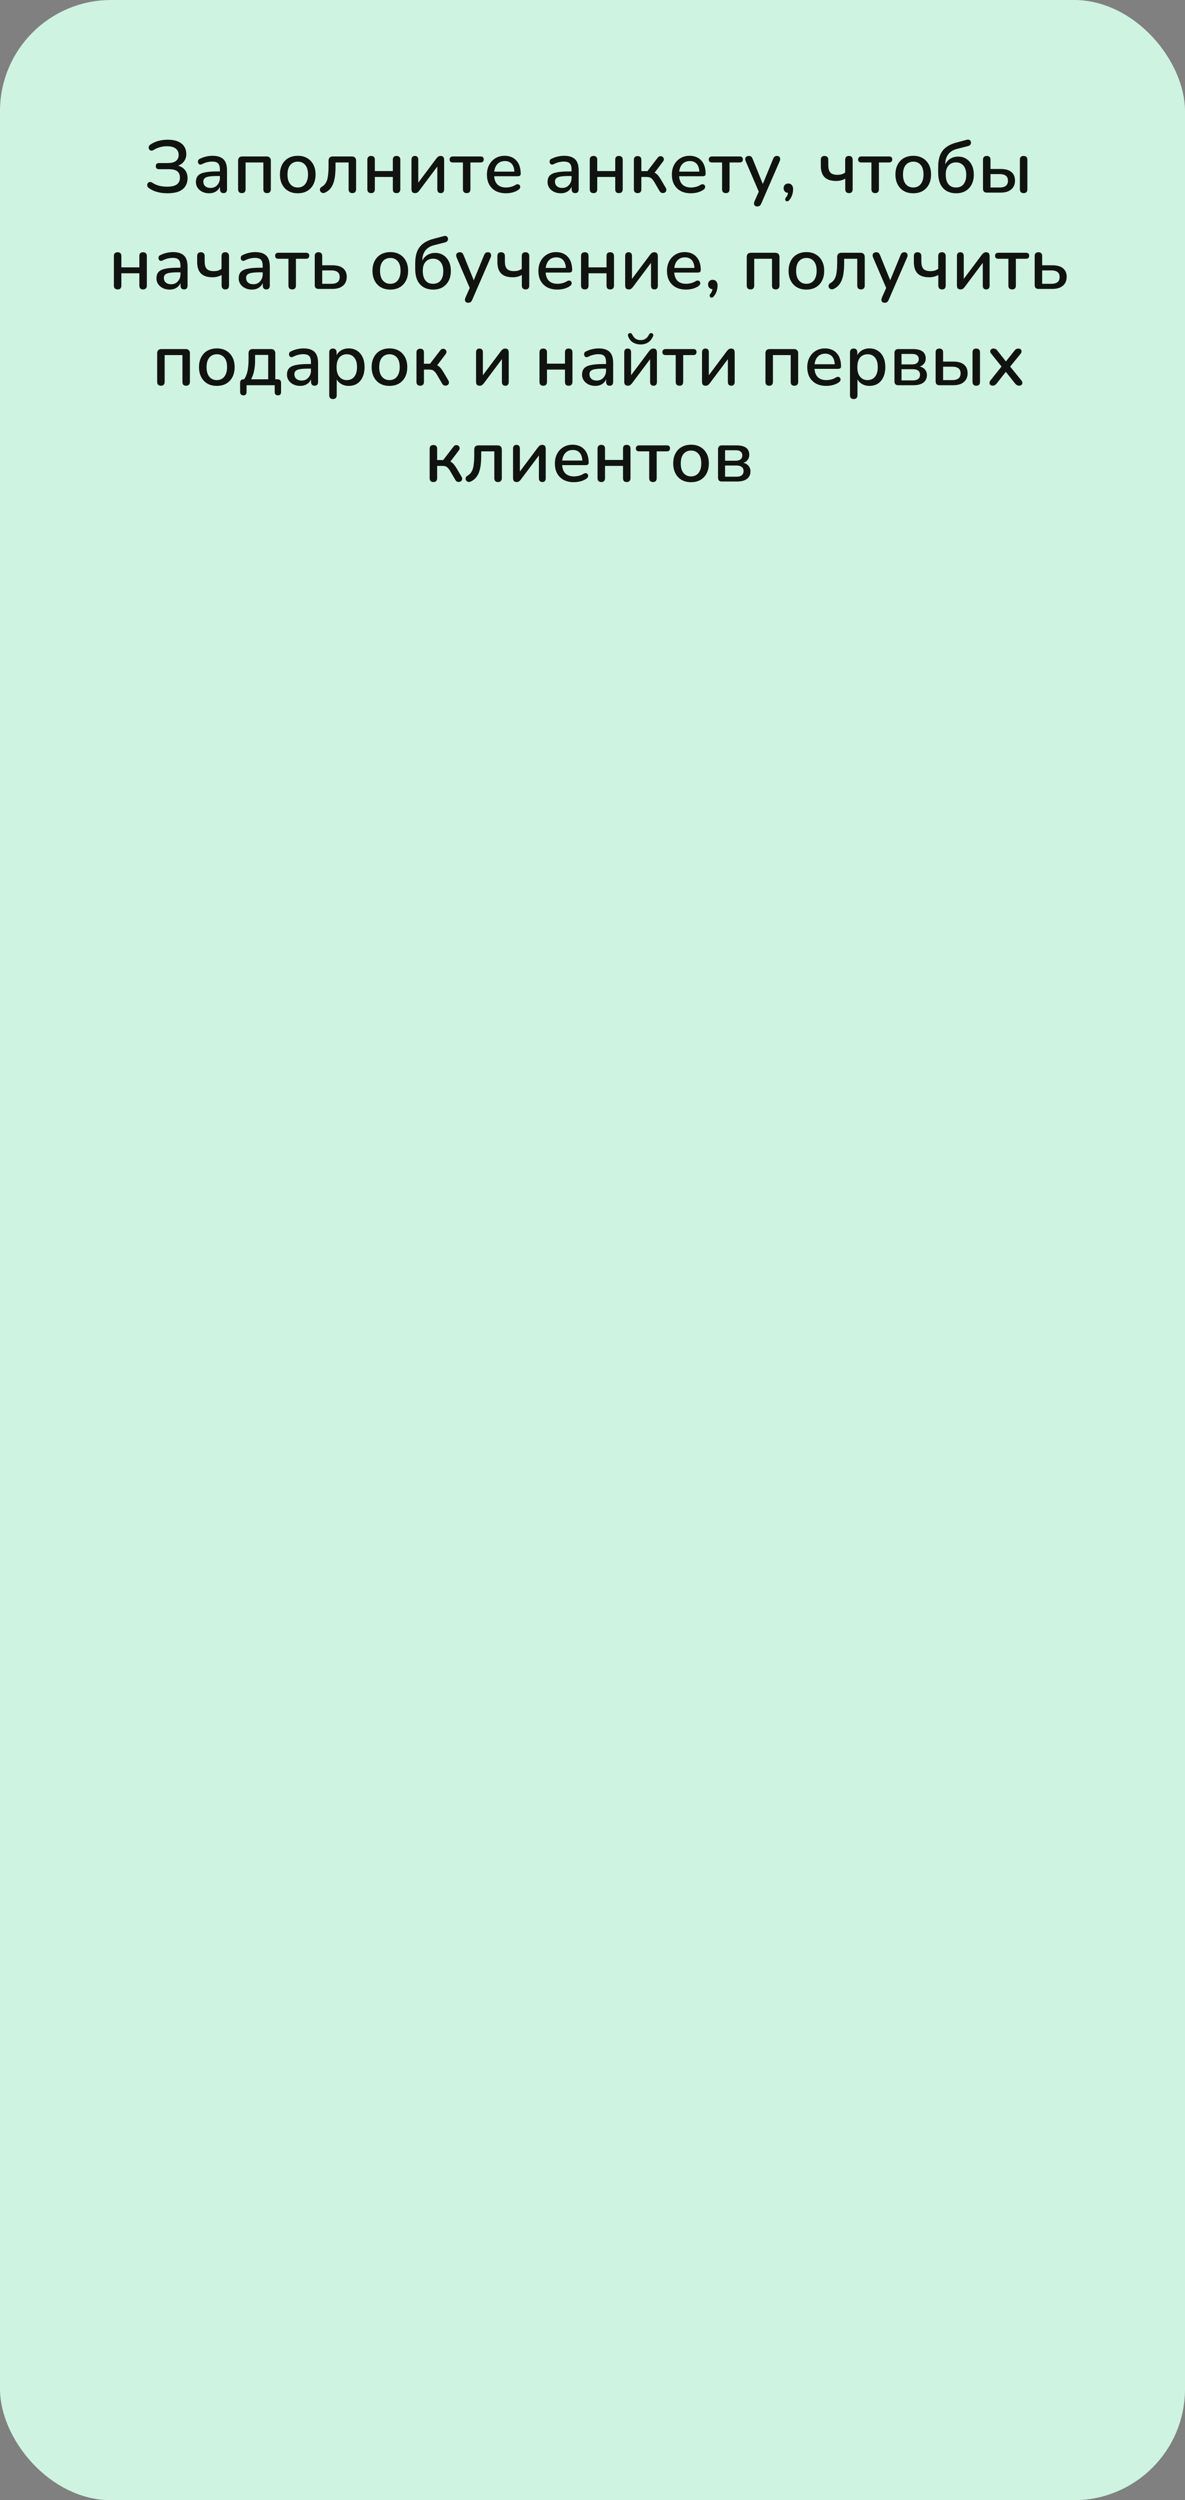 <?xml version="1.0" encoding="UTF-8"?> <svg xmlns="http://www.w3.org/2000/svg" width="320" height="675" viewBox="0 0 320 675" fill="none"><rect x="0" y="0" width="320" height="675" fill="#808080" stroke="none"/> <rect width="320" height="675" rx="30" fill="#CFF3E1"></rect> <path d="M45.209 52.18C44.196 52.18 43.262 52.06 42.409 51.82C41.556 51.58 40.822 51.233 40.209 50.78C40.009 50.647 39.876 50.487 39.809 50.3C39.742 50.113 39.729 49.933 39.769 49.76C39.809 49.587 39.889 49.447 40.009 49.34C40.142 49.22 40.302 49.153 40.489 49.14C40.675 49.113 40.876 49.167 41.089 49.3C41.462 49.553 41.855 49.76 42.269 49.92C42.682 50.08 43.122 50.2 43.589 50.28C44.056 50.36 44.549 50.4 45.069 50.4C45.882 50.4 46.549 50.313 47.069 50.14C47.589 49.953 47.969 49.68 48.209 49.32C48.462 48.96 48.589 48.507 48.589 47.96C48.589 47.187 48.349 46.613 47.869 46.24C47.389 45.867 46.649 45.68 45.649 45.68H42.969C42.675 45.68 42.449 45.613 42.289 45.48C42.142 45.333 42.069 45.12 42.069 44.84C42.069 44.587 42.142 44.387 42.289 44.24C42.449 44.093 42.675 44.02 42.969 44.02H45.329C46.302 44.02 47.029 43.833 47.509 43.46C48.002 43.087 48.249 42.533 48.249 41.8C48.249 41.333 48.129 40.927 47.889 40.58C47.662 40.22 47.316 39.947 46.849 39.76C46.382 39.573 45.795 39.48 45.089 39.48C44.449 39.48 43.816 39.567 43.189 39.74C42.562 39.913 41.989 40.167 41.469 40.5C41.242 40.633 41.035 40.693 40.849 40.68C40.662 40.653 40.509 40.58 40.389 40.46C40.282 40.34 40.209 40.193 40.169 40.02C40.129 39.833 40.142 39.653 40.209 39.48C40.289 39.307 40.429 39.153 40.629 39.02C41.269 38.58 41.989 38.253 42.789 38.04C43.602 37.827 44.435 37.72 45.289 37.72C46.409 37.72 47.336 37.88 48.069 38.2C48.816 38.52 49.376 38.973 49.749 39.56C50.122 40.133 50.309 40.807 50.309 41.58C50.309 42.433 50.056 43.153 49.549 43.74C49.042 44.327 48.355 44.72 47.489 44.92V44.62C48.475 44.753 49.249 45.127 49.809 45.74C50.369 46.34 50.649 47.127 50.649 48.1C50.649 48.927 50.449 49.653 50.049 50.28C49.662 50.893 49.069 51.367 48.269 51.7C47.469 52.02 46.449 52.18 45.209 52.18ZM56.463 52.18C55.783 52.18 55.169 52.047 54.623 51.78C54.089 51.513 53.669 51.153 53.363 50.7C53.056 50.247 52.903 49.733 52.903 49.16C52.903 48.44 53.083 47.873 53.443 47.46C53.816 47.033 54.423 46.733 55.263 46.56C56.116 46.373 57.263 46.28 58.703 46.28H59.643V47.52H58.723C57.763 47.52 57.003 47.567 56.443 47.66C55.883 47.753 55.483 47.913 55.243 48.14C55.016 48.353 54.903 48.653 54.903 49.04C54.903 49.547 55.076 49.96 55.423 50.28C55.769 50.587 56.249 50.74 56.863 50.74C57.356 50.74 57.789 50.627 58.163 50.4C58.536 50.16 58.829 49.84 59.043 49.44C59.269 49.04 59.383 48.58 59.383 48.06V45.76C59.383 45 59.223 44.453 58.903 44.12C58.583 43.787 58.056 43.62 57.323 43.62C56.896 43.62 56.449 43.673 55.983 43.78C55.529 43.887 55.056 44.067 54.563 44.32C54.336 44.427 54.143 44.46 53.983 44.42C53.823 44.38 53.696 44.293 53.603 44.16C53.509 44.013 53.456 43.86 53.443 43.7C53.443 43.527 53.483 43.36 53.563 43.2C53.656 43.04 53.809 42.92 54.023 42.84C54.609 42.56 55.189 42.36 55.763 42.24C56.336 42.12 56.876 42.06 57.383 42.06C58.276 42.06 59.009 42.2 59.583 42.48C60.169 42.76 60.603 43.187 60.883 43.76C61.163 44.333 61.303 45.073 61.303 45.98V51.12C61.303 51.44 61.223 51.693 61.063 51.88C60.903 52.053 60.669 52.14 60.363 52.14C60.069 52.14 59.836 52.053 59.663 51.88C59.489 51.693 59.403 51.44 59.403 51.12V49.82H59.583C59.476 50.313 59.276 50.74 58.983 51.1C58.703 51.447 58.349 51.713 57.923 51.9C57.496 52.087 57.009 52.18 56.463 52.18ZM65.319 52.14C64.999 52.14 64.746 52.053 64.559 51.88C64.386 51.693 64.299 51.44 64.299 51.12V43.38C64.299 43.02 64.393 42.74 64.579 42.54C64.779 42.34 65.066 42.24 65.439 42.24H71.999C72.359 42.24 72.639 42.34 72.839 42.54C73.039 42.74 73.139 43.02 73.139 43.38V51.12C73.139 51.44 73.046 51.693 72.859 51.88C72.686 52.053 72.439 52.14 72.119 52.14C71.786 52.14 71.533 52.053 71.359 51.88C71.199 51.693 71.119 51.44 71.119 51.12V43.86H66.319V51.12C66.319 51.44 66.233 51.693 66.059 51.88C65.899 52.053 65.653 52.14 65.319 52.14ZM80.415 52.18C79.428 52.18 78.575 51.973 77.855 51.56C77.148 51.147 76.595 50.56 76.195 49.8C75.795 49.04 75.595 48.147 75.595 47.12C75.595 46.333 75.708 45.633 75.935 45.02C76.161 44.407 76.481 43.88 76.895 43.44C77.321 42.987 77.828 42.647 78.415 42.42C79.015 42.18 79.681 42.06 80.415 42.06C81.388 42.06 82.228 42.267 82.935 42.68C83.655 43.093 84.215 43.68 84.615 44.44C85.015 45.187 85.215 46.08 85.215 47.12C85.215 47.893 85.101 48.593 84.875 49.22C84.648 49.847 84.321 50.38 83.895 50.82C83.481 51.26 82.975 51.6 82.375 51.84C81.788 52.067 81.135 52.18 80.415 52.18ZM80.415 50.62C80.961 50.62 81.441 50.487 81.855 50.22C82.268 49.953 82.588 49.56 82.815 49.04C83.055 48.52 83.175 47.88 83.175 47.12C83.175 45.973 82.921 45.107 82.415 44.52C81.908 43.933 81.241 43.64 80.415 43.64C79.855 43.64 79.368 43.773 78.955 44.04C78.541 44.293 78.215 44.68 77.975 45.2C77.748 45.72 77.635 46.36 77.635 47.12C77.635 48.253 77.888 49.12 78.395 49.72C78.901 50.32 79.575 50.62 80.415 50.62ZM95.142 52.14C94.822 52.14 94.576 52.053 94.402 51.88C94.229 51.693 94.142 51.44 94.142 51.12V43.86H90.602V45.04C90.602 46.027 90.549 46.907 90.442 47.68C90.336 48.44 90.169 49.1 89.942 49.66C89.716 50.22 89.422 50.693 89.062 51.08C88.702 51.467 88.262 51.78 87.742 52.02C87.516 52.113 87.309 52.14 87.122 52.1C86.936 52.06 86.776 51.98 86.642 51.86C86.522 51.727 86.442 51.573 86.402 51.4C86.362 51.227 86.382 51.053 86.462 50.88C86.542 50.693 86.689 50.54 86.902 50.42C87.262 50.22 87.556 49.967 87.782 49.66C88.022 49.353 88.209 48.987 88.342 48.56C88.476 48.12 88.569 47.607 88.622 47.02C88.689 46.433 88.722 45.753 88.722 44.98V43.38C88.722 43.02 88.816 42.74 89.002 42.54C89.202 42.34 89.489 42.24 89.862 42.24H95.022C95.382 42.24 95.662 42.34 95.862 42.54C96.062 42.74 96.162 43.02 96.162 43.38V51.12C96.162 51.44 96.069 51.693 95.882 51.88C95.709 52.053 95.462 52.14 95.142 52.14ZM100.222 52.14C99.902 52.14 99.648 52.053 99.462 51.88C99.288 51.693 99.202 51.44 99.202 51.12V43.12C99.202 42.773 99.288 42.52 99.462 42.36C99.648 42.187 99.902 42.1 100.222 42.1C100.542 42.1 100.788 42.187 100.962 42.36C101.135 42.52 101.222 42.773 101.222 43.12V46.18H106.082V43.12C106.082 42.773 106.162 42.52 106.322 42.36C106.495 42.187 106.748 42.1 107.082 42.1C107.402 42.1 107.648 42.187 107.822 42.36C108.008 42.52 108.102 42.773 108.102 43.12V51.12C108.102 51.44 108.008 51.693 107.822 51.88C107.648 52.053 107.402 52.14 107.082 52.14C106.748 52.14 106.495 52.053 106.322 51.88C106.162 51.693 106.082 51.44 106.082 51.12V47.78H101.222V51.12C101.222 51.44 101.135 51.693 100.962 51.88C100.802 52.053 100.555 52.14 100.222 52.14ZM112.056 52.14C111.856 52.14 111.682 52.1 111.536 52.02C111.402 51.953 111.296 51.84 111.216 51.68C111.149 51.52 111.116 51.313 111.116 51.06V43.08C111.116 42.76 111.196 42.52 111.356 42.36C111.516 42.187 111.742 42.1 112.036 42.1C112.329 42.1 112.556 42.187 112.716 42.36C112.876 42.52 112.956 42.76 112.956 43.08V50H112.436L117.856 42.76C117.989 42.587 118.142 42.433 118.316 42.3C118.489 42.167 118.722 42.1 119.016 42.1C119.216 42.1 119.382 42.14 119.516 42.22C119.649 42.287 119.749 42.4 119.816 42.56C119.896 42.72 119.936 42.927 119.936 43.18V51.16C119.936 51.467 119.856 51.707 119.696 51.88C119.549 52.053 119.329 52.14 119.036 52.14C118.729 52.14 118.496 52.053 118.336 51.88C118.176 51.707 118.096 51.467 118.096 51.16V44.24H118.636L113.196 51.5C113.076 51.66 112.929 51.807 112.756 51.94C112.596 52.073 112.362 52.14 112.056 52.14ZM126.031 52.14C125.711 52.14 125.458 52.053 125.271 51.88C125.098 51.693 125.011 51.44 125.011 51.12V43.86H122.291C121.705 43.86 121.411 43.587 121.411 43.04C121.411 42.8 121.491 42.607 121.651 42.46C121.811 42.313 122.025 42.24 122.291 42.24H129.751C130.338 42.24 130.631 42.507 130.631 43.04C130.631 43.307 130.551 43.513 130.391 43.66C130.245 43.793 130.031 43.86 129.751 43.86H127.031V51.12C127.031 51.44 126.945 51.693 126.771 51.88C126.611 52.053 126.365 52.14 126.031 52.14ZM136.653 52.18C135.587 52.18 134.667 51.98 133.893 51.58C133.133 51.167 132.54 50.587 132.113 49.84C131.7 49.08 131.493 48.18 131.493 47.14C131.493 46.127 131.7 45.24 132.113 44.48C132.527 43.72 133.093 43.127 133.813 42.7C134.533 42.273 135.353 42.06 136.273 42.06C136.953 42.06 137.56 42.173 138.093 42.4C138.627 42.613 139.08 42.933 139.453 43.36C139.84 43.773 140.127 44.28 140.313 44.88C140.513 45.48 140.613 46.153 140.613 46.9C140.613 47.127 140.547 47.3 140.413 47.42C140.28 47.527 140.08 47.58 139.813 47.58H133.093V46.34H139.253L138.913 46.62C138.913 45.953 138.813 45.387 138.613 44.92C138.427 44.453 138.14 44.1 137.753 43.86C137.38 43.607 136.913 43.48 136.353 43.48C135.727 43.48 135.193 43.627 134.753 43.92C134.327 44.213 134 44.62 133.773 45.14C133.547 45.66 133.433 46.267 133.433 46.96V47.08C133.433 48.253 133.707 49.14 134.253 49.74C134.813 50.327 135.62 50.62 136.673 50.62C137.073 50.62 137.493 50.567 137.933 50.46C138.387 50.353 138.813 50.173 139.213 49.92C139.44 49.787 139.64 49.727 139.813 49.74C140 49.753 140.147 49.813 140.253 49.92C140.373 50.027 140.447 50.16 140.473 50.32C140.5 50.48 140.473 50.647 140.393 50.82C140.313 50.98 140.173 51.127 139.973 51.26C139.52 51.567 138.993 51.8 138.393 51.96C137.793 52.107 137.213 52.18 136.653 52.18ZM151.424 52.18C150.744 52.18 150.13 52.047 149.584 51.78C149.05 51.513 148.63 51.153 148.324 50.7C148.017 50.247 147.864 49.733 147.864 49.16C147.864 48.44 148.044 47.873 148.404 47.46C148.777 47.033 149.384 46.733 150.224 46.56C151.077 46.373 152.224 46.28 153.664 46.28H154.604V47.52H153.684C152.724 47.52 151.964 47.567 151.404 47.66C150.844 47.753 150.444 47.913 150.204 48.14C149.977 48.353 149.864 48.653 149.864 49.04C149.864 49.547 150.037 49.96 150.384 50.28C150.73 50.587 151.21 50.74 151.824 50.74C152.317 50.74 152.75 50.627 153.124 50.4C153.497 50.16 153.79 49.84 154.004 49.44C154.23 49.04 154.344 48.58 154.344 48.06V45.76C154.344 45 154.184 44.453 153.864 44.12C153.544 43.787 153.017 43.62 152.284 43.62C151.857 43.62 151.41 43.673 150.944 43.78C150.49 43.887 150.017 44.067 149.524 44.32C149.297 44.427 149.104 44.46 148.944 44.42C148.784 44.38 148.657 44.293 148.564 44.16C148.47 44.013 148.417 43.86 148.404 43.7C148.404 43.527 148.444 43.36 148.524 43.2C148.617 43.04 148.77 42.92 148.984 42.84C149.57 42.56 150.15 42.36 150.724 42.24C151.297 42.12 151.837 42.06 152.344 42.06C153.237 42.06 153.97 42.2 154.544 42.48C155.13 42.76 155.564 43.187 155.844 43.76C156.124 44.333 156.264 45.073 156.264 45.98V51.12C156.264 51.44 156.184 51.693 156.024 51.88C155.864 52.053 155.63 52.14 155.324 52.14C155.03 52.14 154.797 52.053 154.624 51.88C154.45 51.693 154.364 51.44 154.364 51.12V49.82H154.544C154.437 50.313 154.237 50.74 153.944 51.1C153.664 51.447 153.31 51.713 152.884 51.9C152.457 52.087 151.97 52.18 151.424 52.18ZM160.28 52.14C159.96 52.14 159.707 52.053 159.52 51.88C159.347 51.693 159.26 51.44 159.26 51.12V43.12C159.26 42.773 159.347 42.52 159.52 42.36C159.707 42.187 159.96 42.1 160.28 42.1C160.6 42.1 160.847 42.187 161.02 42.36C161.194 42.52 161.28 42.773 161.28 43.12V46.18H166.14V43.12C166.14 42.773 166.22 42.52 166.38 42.36C166.554 42.187 166.807 42.1 167.14 42.1C167.46 42.1 167.707 42.187 167.88 42.36C168.067 42.52 168.16 42.773 168.16 43.12V51.12C168.16 51.44 168.067 51.693 167.88 51.88C167.707 52.053 167.46 52.14 167.14 52.14C166.807 52.14 166.554 52.053 166.38 51.88C166.22 51.693 166.14 51.44 166.14 51.12V47.78H161.28V51.12C161.28 51.44 161.194 51.693 161.02 51.88C160.86 52.053 160.614 52.14 160.28 52.14ZM172.194 52.14C171.874 52.14 171.621 52.053 171.434 51.88C171.261 51.693 171.174 51.44 171.174 51.12V43.16C171.174 42.827 171.261 42.573 171.434 42.4C171.621 42.227 171.874 42.14 172.194 42.14C172.514 42.14 172.761 42.227 172.934 42.4C173.108 42.573 173.194 42.827 173.194 43.16V46.2H174.834L177.594 42.6C177.741 42.387 177.908 42.253 178.094 42.2C178.294 42.147 178.481 42.147 178.654 42.2C178.841 42.253 178.988 42.353 179.094 42.5C179.214 42.633 179.274 42.8 179.274 43C179.274 43.187 179.201 43.387 179.054 43.6L176.434 47.06L175.934 46.42C176.308 46.46 176.634 46.553 176.914 46.7C177.194 46.847 177.454 47.067 177.694 47.36C177.948 47.653 178.214 48.04 178.494 48.52L179.814 50.76C179.934 50.987 179.974 51.2 179.934 51.4C179.908 51.587 179.821 51.747 179.674 51.88C179.528 52 179.361 52.073 179.174 52.1C178.988 52.14 178.794 52.12 178.594 52.04C178.408 51.96 178.248 51.807 178.114 51.58L176.654 49.08C176.454 48.747 176.254 48.487 176.054 48.3C175.868 48.1 175.661 47.967 175.434 47.9C175.208 47.82 174.921 47.78 174.574 47.78H173.194V51.12C173.194 51.44 173.108 51.693 172.934 51.88C172.761 52.053 172.514 52.14 172.194 52.14ZM186.595 52.18C185.528 52.18 184.608 51.98 183.835 51.58C183.075 51.167 182.481 50.587 182.055 49.84C181.641 49.08 181.435 48.18 181.435 47.14C181.435 46.127 181.641 45.24 182.055 44.48C182.468 43.72 183.035 43.127 183.755 42.7C184.475 42.273 185.295 42.06 186.215 42.06C186.895 42.06 187.501 42.173 188.035 42.4C188.568 42.613 189.021 42.933 189.395 43.36C189.781 43.773 190.068 44.28 190.255 44.88C190.455 45.48 190.555 46.153 190.555 46.9C190.555 47.127 190.488 47.3 190.355 47.42C190.221 47.527 190.021 47.58 189.755 47.58H183.035V46.34H189.195L188.855 46.62C188.855 45.953 188.755 45.387 188.555 44.92C188.368 44.453 188.081 44.1 187.695 43.86C187.321 43.607 186.855 43.48 186.295 43.48C185.668 43.48 185.135 43.627 184.695 43.92C184.268 44.213 183.941 44.62 183.715 45.14C183.488 45.66 183.375 46.267 183.375 46.96V47.08C183.375 48.253 183.648 49.14 184.195 49.74C184.755 50.327 185.561 50.62 186.615 50.62C187.015 50.62 187.435 50.567 187.875 50.46C188.328 50.353 188.755 50.173 189.155 49.92C189.381 49.787 189.581 49.727 189.755 49.74C189.941 49.753 190.088 49.813 190.195 49.92C190.315 50.027 190.388 50.16 190.415 50.32C190.441 50.48 190.415 50.647 190.335 50.82C190.255 50.98 190.115 51.127 189.915 51.26C189.461 51.567 188.935 51.8 188.335 51.96C187.735 52.107 187.155 52.18 186.595 52.18ZM196.012 52.14C195.692 52.14 195.438 52.053 195.252 51.88C195.078 51.693 194.992 51.44 194.992 51.12V43.86H192.272C191.685 43.86 191.392 43.587 191.392 43.04C191.392 42.8 191.472 42.607 191.632 42.46C191.792 42.313 192.005 42.24 192.272 42.24H199.732C200.318 42.24 200.612 42.507 200.612 43.04C200.612 43.307 200.532 43.513 200.372 43.66C200.225 43.793 200.012 43.86 199.732 43.86H197.012V51.12C197.012 51.44 196.925 51.693 196.752 51.88C196.592 52.053 196.345 52.14 196.012 52.14ZM204.471 55.74C204.231 55.74 204.031 55.673 203.871 55.54C203.724 55.42 203.638 55.253 203.611 55.04C203.598 54.84 203.638 54.62 203.731 54.38L205.091 51.32V52.18L201.351 43.48C201.258 43.24 201.224 43.013 201.251 42.8C201.278 42.587 201.378 42.42 201.551 42.3C201.724 42.167 201.958 42.1 202.251 42.1C202.504 42.1 202.704 42.16 202.851 42.28C202.998 42.4 203.131 42.607 203.251 42.9L206.271 50.36H205.711L208.771 42.9C208.891 42.593 209.031 42.387 209.191 42.28C209.351 42.16 209.571 42.1 209.851 42.1C210.091 42.1 210.278 42.167 210.411 42.3C210.558 42.42 210.644 42.587 210.671 42.8C210.711 43 210.678 43.22 210.571 43.46L205.571 54.96C205.438 55.267 205.284 55.473 205.111 55.58C204.951 55.687 204.738 55.74 204.471 55.74ZM213.134 54.02C212.987 54.207 212.827 54.313 212.654 54.34C212.494 54.367 212.354 54.333 212.234 54.24C212.114 54.147 212.047 54.013 212.034 53.84C212.02 53.68 212.094 53.5 212.254 53.3C212.494 53.007 212.654 52.7 212.734 52.38C212.827 52.073 212.874 51.8 212.874 51.56L212.954 52.08C212.554 52.08 212.227 51.967 211.974 51.74C211.734 51.5 211.614 51.187 211.614 50.8C211.614 50.427 211.727 50.127 211.954 49.9C212.18 49.66 212.487 49.54 212.874 49.54C213.274 49.54 213.587 49.68 213.814 49.96C214.054 50.227 214.174 50.613 214.174 51.12C214.174 51.413 214.14 51.72 214.074 52.04C214.02 52.36 213.92 52.687 213.774 53.02C213.627 53.353 213.414 53.687 213.134 54.02ZM229.273 52.14C228.94 52.14 228.687 52.047 228.513 51.86C228.34 51.673 228.253 51.407 228.253 51.06V48.24C227.893 48.44 227.507 48.593 227.093 48.7C226.693 48.807 226.267 48.86 225.813 48.86C224.4 48.86 223.353 48.52 222.673 47.84C221.993 47.16 221.653 46.127 221.653 44.74V43.12C221.653 42.787 221.74 42.533 221.913 42.36C222.087 42.187 222.333 42.1 222.653 42.1C222.973 42.1 223.22 42.187 223.393 42.36C223.58 42.533 223.673 42.787 223.673 43.12V44.58C223.673 45.5 223.86 46.167 224.233 46.58C224.62 46.993 225.253 47.2 226.133 47.2C226.56 47.2 226.94 47.153 227.273 47.06C227.607 46.953 227.927 46.793 228.233 46.58V43.16C228.233 42.453 228.573 42.1 229.253 42.1C229.587 42.1 229.833 42.193 229.993 42.38C230.167 42.553 230.253 42.813 230.253 43.16V51.06C230.253 51.407 230.173 51.673 230.013 51.86C229.853 52.047 229.607 52.14 229.273 52.14ZM236.344 52.14C236.024 52.14 235.77 52.053 235.584 51.88C235.41 51.693 235.324 51.44 235.324 51.12V43.86H232.604C232.017 43.86 231.724 43.587 231.724 43.04C231.724 42.8 231.804 42.607 231.964 42.46C232.124 42.313 232.337 42.24 232.604 42.24H240.064C240.65 42.24 240.944 42.507 240.944 43.04C240.944 43.307 240.864 43.513 240.704 43.66C240.557 43.793 240.344 43.86 240.064 43.86H237.344V51.12C237.344 51.44 237.257 51.693 237.084 51.88C236.924 52.053 236.677 52.14 236.344 52.14ZM246.626 52.18C245.639 52.18 244.786 51.973 244.066 51.56C243.359 51.147 242.806 50.56 242.406 49.8C242.006 49.04 241.806 48.147 241.806 47.12C241.806 46.333 241.919 45.633 242.146 45.02C242.372 44.407 242.692 43.88 243.106 43.44C243.532 42.987 244.039 42.647 244.626 42.42C245.226 42.18 245.892 42.06 246.626 42.06C247.599 42.06 248.439 42.267 249.146 42.68C249.866 43.093 250.426 43.68 250.826 44.44C251.226 45.187 251.426 46.08 251.426 47.12C251.426 47.893 251.312 48.593 251.086 49.22C250.859 49.847 250.532 50.38 250.106 50.82C249.692 51.26 249.186 51.6 248.586 51.84C247.999 52.067 247.346 52.18 246.626 52.18ZM246.626 50.62C247.172 50.62 247.652 50.487 248.066 50.22C248.479 49.953 248.799 49.56 249.026 49.04C249.266 48.52 249.386 47.88 249.386 47.12C249.386 45.973 249.132 45.107 248.626 44.52C248.119 43.933 247.452 43.64 246.626 43.64C246.066 43.64 245.579 43.773 245.166 44.04C244.752 44.293 244.426 44.68 244.186 45.2C243.959 45.72 243.846 46.36 243.846 47.12C243.846 48.253 244.099 49.12 244.606 49.72C245.112 50.32 245.786 50.62 246.626 50.62ZM258.229 52.18C257.229 52.18 256.362 51.973 255.629 51.56C254.895 51.133 254.329 50.507 253.929 49.68C253.542 48.84 253.349 47.807 253.349 46.58V45.1C253.349 43.793 253.529 42.707 253.889 41.84C254.262 40.96 254.815 40.253 255.549 39.72C256.282 39.173 257.195 38.76 258.289 38.48L261.069 37.74C261.349 37.66 261.589 37.673 261.789 37.78C261.989 37.887 262.122 38.073 262.189 38.34C262.242 38.62 262.195 38.853 262.049 39.04C261.915 39.227 261.702 39.36 261.409 39.44L258.429 40.2C257.735 40.373 257.155 40.647 256.689 41.02C256.222 41.393 255.869 41.853 255.629 42.4C255.389 42.947 255.269 43.573 255.269 44.28V45.2H254.969C255.115 44.627 255.355 44.12 255.689 43.68C256.035 43.24 256.462 42.9 256.969 42.66C257.489 42.407 258.082 42.28 258.749 42.28C259.575 42.28 260.302 42.48 260.929 42.88C261.569 43.28 262.069 43.847 262.429 44.58C262.789 45.3 262.969 46.16 262.969 47.16C262.969 48.187 262.769 49.073 262.369 49.82C261.982 50.567 261.435 51.147 260.729 51.56C260.022 51.973 259.189 52.18 258.229 52.18ZM258.149 50.62C258.735 50.62 259.235 50.493 259.649 50.24C260.062 49.973 260.375 49.587 260.589 49.08C260.815 48.573 260.929 47.96 260.929 47.24C260.929 46.16 260.682 45.327 260.189 44.74C259.695 44.14 259.015 43.84 258.149 43.84C257.575 43.84 257.082 43.973 256.669 44.24C256.255 44.507 255.935 44.88 255.709 45.36C255.495 45.84 255.389 46.42 255.389 47.1C255.389 48.247 255.629 49.12 256.109 49.72C256.602 50.32 257.282 50.62 258.149 50.62ZM266.472 52C266.138 52 265.885 51.913 265.712 51.74C265.538 51.553 265.452 51.3 265.452 50.98V43.12C265.452 42.773 265.538 42.52 265.712 42.36C265.898 42.187 266.152 42.1 266.472 42.1C266.792 42.1 267.038 42.187 267.212 42.36C267.385 42.52 267.472 42.773 267.472 43.12V45.62H270.252C271.505 45.62 272.458 45.893 273.112 46.44C273.765 46.973 274.092 47.753 274.092 48.78C274.092 49.433 273.938 50.007 273.632 50.5C273.325 50.98 272.885 51.353 272.312 51.62C271.738 51.873 271.052 52 270.252 52H266.472ZM267.472 50.62H269.992C270.685 50.62 271.225 50.473 271.612 50.18C271.998 49.873 272.192 49.407 272.192 48.78C272.192 48.167 271.998 47.72 271.612 47.44C271.225 47.147 270.685 47 269.992 47H267.472V50.62ZM276.412 52.14C276.092 52.14 275.845 52.053 275.672 51.88C275.498 51.693 275.412 51.44 275.412 51.12V43.12C275.412 42.773 275.498 42.52 275.672 42.36C275.845 42.187 276.092 42.1 276.412 42.1C276.732 42.1 276.978 42.187 277.152 42.36C277.338 42.52 277.432 42.773 277.432 43.12V51.12C277.432 51.8 277.092 52.14 276.412 52.14ZM31.774 78.14C31.454 78.14 31.201 78.053 31.014 77.88C30.841 77.693 30.754 77.44 30.754 77.12V69.12C30.754 68.773 30.841 68.52 31.014 68.36C31.201 68.187 31.454 68.1 31.774 68.1C32.094 68.1 32.341 68.187 32.514 68.36C32.688 68.52 32.774 68.773 32.774 69.12V72.18H37.634V69.12C37.634 68.773 37.714 68.52 37.874 68.36C38.048 68.187 38.301 68.1 38.634 68.1C38.954 68.1 39.201 68.187 39.374 68.36C39.561 68.52 39.654 68.773 39.654 69.12V77.12C39.654 77.44 39.561 77.693 39.374 77.88C39.201 78.053 38.954 78.14 38.634 78.14C38.301 78.14 38.048 78.053 37.874 77.88C37.714 77.693 37.634 77.44 37.634 77.12V73.78H32.774V77.12C32.774 77.44 32.688 77.693 32.514 77.88C32.354 78.053 32.108 78.14 31.774 78.14ZM45.808 78.18C45.128 78.18 44.515 78.047 43.968 77.78C43.435 77.513 43.015 77.153 42.708 76.7C42.402 76.247 42.248 75.733 42.248 75.16C42.248 74.44 42.428 73.873 42.788 73.46C43.162 73.033 43.768 72.733 44.608 72.56C45.462 72.373 46.608 72.28 48.048 72.28H48.988V73.52H48.068C47.108 73.52 46.348 73.567 45.788 73.66C45.228 73.753 44.828 73.913 44.588 74.14C44.362 74.353 44.248 74.653 44.248 75.04C44.248 75.547 44.422 75.96 44.768 76.28C45.115 76.587 45.595 76.74 46.208 76.74C46.702 76.74 47.135 76.627 47.508 76.4C47.882 76.16 48.175 75.84 48.388 75.44C48.615 75.04 48.728 74.58 48.728 74.06V71.76C48.728 71 48.568 70.453 48.248 70.12C47.928 69.787 47.402 69.62 46.668 69.62C46.242 69.62 45.795 69.673 45.328 69.78C44.875 69.887 44.402 70.067 43.908 70.32C43.682 70.427 43.488 70.46 43.328 70.42C43.168 70.38 43.042 70.293 42.948 70.16C42.855 70.013 42.802 69.86 42.788 69.7C42.788 69.527 42.828 69.36 42.908 69.2C43.002 69.04 43.155 68.92 43.368 68.84C43.955 68.56 44.535 68.36 45.108 68.24C45.682 68.12 46.222 68.06 46.728 68.06C47.622 68.06 48.355 68.2 48.928 68.48C49.515 68.76 49.948 69.187 50.228 69.76C50.508 70.333 50.648 71.073 50.648 71.98V77.12C50.648 77.44 50.568 77.693 50.408 77.88C50.248 78.053 50.015 78.14 49.708 78.14C49.415 78.14 49.182 78.053 49.008 77.88C48.835 77.693 48.748 77.44 48.748 77.12V75.82H48.928C48.822 76.313 48.622 76.74 48.328 77.1C48.048 77.447 47.695 77.713 47.268 77.9C46.842 78.087 46.355 78.18 45.808 78.18ZM60.865 78.14C60.532 78.14 60.278 78.047 60.105 77.86C59.932 77.673 59.845 77.407 59.845 77.06V74.24C59.485 74.44 59.098 74.593 58.685 74.7C58.285 74.807 57.858 74.86 57.405 74.86C55.992 74.86 54.945 74.52 54.265 73.84C53.585 73.16 53.245 72.127 53.245 70.74V69.12C53.245 68.787 53.332 68.533 53.505 68.36C53.678 68.187 53.925 68.1 54.245 68.1C54.565 68.1 54.812 68.187 54.985 68.36C55.172 68.533 55.265 68.787 55.265 69.12V70.58C55.265 71.5 55.452 72.167 55.825 72.58C56.212 72.993 56.845 73.2 57.725 73.2C58.152 73.2 58.532 73.153 58.865 73.06C59.198 72.953 59.518 72.793 59.825 72.58V69.16C59.825 68.453 60.165 68.1 60.845 68.1C61.178 68.1 61.425 68.193 61.585 68.38C61.758 68.553 61.845 68.813 61.845 69.16V77.06C61.845 77.407 61.765 77.673 61.605 77.86C61.445 78.047 61.198 78.14 60.865 78.14ZM68.016 78.18C67.335 78.18 66.722 78.047 66.175 77.78C65.642 77.513 65.222 77.153 64.915 76.7C64.609 76.247 64.456 75.733 64.456 75.16C64.456 74.44 64.635 73.873 64.996 73.46C65.369 73.033 65.975 72.733 66.816 72.56C67.669 72.373 68.816 72.28 70.255 72.28H71.195V73.52H70.275C69.316 73.52 68.555 73.567 67.996 73.66C67.436 73.753 67.035 73.913 66.796 74.14C66.569 74.353 66.456 74.653 66.456 75.04C66.456 75.547 66.629 75.96 66.975 76.28C67.322 76.587 67.802 76.74 68.415 76.74C68.909 76.74 69.342 76.627 69.716 76.4C70.089 76.16 70.382 75.84 70.596 75.44C70.822 75.04 70.936 74.58 70.936 74.06V71.76C70.936 71 70.775 70.453 70.456 70.12C70.135 69.787 69.609 69.62 68.876 69.62C68.449 69.62 68.002 69.673 67.535 69.78C67.082 69.887 66.609 70.067 66.115 70.32C65.889 70.427 65.695 70.46 65.535 70.42C65.376 70.38 65.249 70.293 65.156 70.16C65.062 70.013 65.009 69.86 64.996 69.7C64.996 69.527 65.035 69.36 65.115 69.2C65.209 69.04 65.362 68.92 65.576 68.84C66.162 68.56 66.742 68.36 67.316 68.24C67.889 68.12 68.429 68.06 68.936 68.06C69.829 68.06 70.562 68.2 71.135 68.48C71.722 68.76 72.156 69.187 72.436 69.76C72.716 70.333 72.856 71.073 72.856 71.98V77.12C72.856 77.44 72.775 77.693 72.615 77.88C72.456 78.053 72.222 78.14 71.915 78.14C71.622 78.14 71.389 78.053 71.216 77.88C71.042 77.693 70.956 77.44 70.956 77.12V75.82H71.135C71.029 76.313 70.829 76.74 70.535 77.1C70.255 77.447 69.902 77.713 69.475 77.9C69.049 78.087 68.562 78.18 68.016 78.18ZM78.912 78.14C78.592 78.14 78.339 78.053 78.152 77.88C77.979 77.693 77.892 77.44 77.892 77.12V69.86H75.172C74.585 69.86 74.292 69.587 74.292 69.04C74.292 68.8 74.372 68.607 74.532 68.46C74.692 68.313 74.905 68.24 75.172 68.24H82.632C83.219 68.24 83.512 68.507 83.512 69.04C83.512 69.307 83.432 69.513 83.272 69.66C83.125 69.793 82.912 69.86 82.632 69.86H79.912V77.12C79.912 77.44 79.825 77.693 79.652 77.88C79.492 78.053 79.245 78.14 78.912 78.14ZM86.013 78C85.679 78 85.426 77.913 85.253 77.74C85.079 77.553 84.993 77.3 84.993 76.98V69.12C84.993 68.773 85.079 68.52 85.253 68.36C85.439 68.187 85.693 68.1 86.013 68.1C86.333 68.1 86.579 68.187 86.753 68.36C86.926 68.52 87.013 68.773 87.013 69.12V71.62H89.793C91.046 71.62 91.999 71.893 92.653 72.44C93.306 72.973 93.633 73.753 93.633 74.78C93.633 75.433 93.479 76.007 93.173 76.5C92.866 76.98 92.426 77.353 91.853 77.62C91.279 77.873 90.593 78 89.793 78H86.013ZM87.013 76.62H89.533C90.226 76.62 90.766 76.473 91.153 76.18C91.539 75.873 91.733 75.407 91.733 74.78C91.733 74.167 91.539 73.72 91.153 73.44C90.766 73.147 90.226 73 89.533 73H87.013V76.62ZM105.405 78.18C104.418 78.18 103.565 77.973 102.845 77.56C102.138 77.147 101.585 76.56 101.185 75.8C100.785 75.04 100.585 74.147 100.585 73.12C100.585 72.333 100.698 71.633 100.925 71.02C101.152 70.407 101.472 69.88 101.885 69.44C102.312 68.987 102.818 68.647 103.405 68.42C104.005 68.18 104.672 68.06 105.405 68.06C106.378 68.06 107.218 68.267 107.925 68.68C108.645 69.093 109.205 69.68 109.605 70.44C110.005 71.187 110.205 72.08 110.205 73.12C110.205 73.893 110.092 74.593 109.865 75.22C109.638 75.847 109.312 76.38 108.885 76.82C108.472 77.26 107.965 77.6 107.365 77.84C106.778 78.067 106.125 78.18 105.405 78.18ZM105.405 76.62C105.952 76.62 106.432 76.487 106.845 76.22C107.258 75.953 107.578 75.56 107.805 75.04C108.045 74.52 108.165 73.88 108.165 73.12C108.165 71.973 107.912 71.107 107.405 70.52C106.898 69.933 106.232 69.64 105.405 69.64C104.845 69.64 104.358 69.773 103.945 70.04C103.532 70.293 103.205 70.68 102.965 71.2C102.738 71.72 102.625 72.36 102.625 73.12C102.625 74.253 102.878 75.12 103.385 75.72C103.892 76.32 104.565 76.62 105.405 76.62ZM117.008 78.18C116.008 78.18 115.141 77.973 114.408 77.56C113.675 77.133 113.108 76.507 112.708 75.68C112.321 74.84 112.128 73.807 112.128 72.58V71.1C112.128 69.793 112.308 68.707 112.668 67.84C113.041 66.96 113.595 66.253 114.328 65.72C115.061 65.173 115.975 64.76 117.068 64.48L119.848 63.74C120.128 63.66 120.368 63.673 120.568 63.78C120.768 63.887 120.901 64.073 120.968 64.34C121.021 64.62 120.975 64.853 120.828 65.04C120.695 65.227 120.481 65.36 120.188 65.44L117.208 66.2C116.515 66.373 115.935 66.647 115.468 67.02C115.001 67.393 114.648 67.853 114.408 68.4C114.168 68.947 114.048 69.573 114.048 70.28V71.2H113.748C113.895 70.627 114.135 70.12 114.468 69.68C114.815 69.24 115.241 68.9 115.748 68.66C116.268 68.407 116.861 68.28 117.528 68.28C118.355 68.28 119.081 68.48 119.708 68.88C120.348 69.28 120.848 69.847 121.208 70.58C121.568 71.3 121.748 72.16 121.748 73.16C121.748 74.187 121.548 75.073 121.148 75.82C120.761 76.567 120.215 77.147 119.508 77.56C118.801 77.973 117.968 78.18 117.008 78.18ZM116.928 76.62C117.515 76.62 118.015 76.493 118.428 76.24C118.841 75.973 119.155 75.587 119.368 75.08C119.595 74.573 119.708 73.96 119.708 73.24C119.708 72.16 119.461 71.327 118.968 70.74C118.475 70.14 117.795 69.84 116.928 69.84C116.355 69.84 115.861 69.973 115.448 70.24C115.035 70.507 114.715 70.88 114.488 71.36C114.275 71.84 114.168 72.42 114.168 73.1C114.168 74.247 114.408 75.12 114.888 75.72C115.381 76.32 116.061 76.62 116.928 76.62ZM126.414 81.74C126.174 81.74 125.974 81.673 125.814 81.54C125.668 81.42 125.581 81.253 125.554 81.04C125.541 80.84 125.581 80.62 125.674 80.38L127.034 77.32V78.18L123.294 69.48C123.201 69.24 123.168 69.013 123.194 68.8C123.221 68.587 123.321 68.42 123.494 68.3C123.668 68.167 123.901 68.1 124.194 68.1C124.448 68.1 124.648 68.16 124.794 68.28C124.941 68.4 125.074 68.607 125.194 68.9L128.214 76.36H127.654L130.714 68.9C130.834 68.593 130.974 68.387 131.134 68.28C131.294 68.16 131.514 68.1 131.794 68.1C132.034 68.1 132.221 68.167 132.354 68.3C132.501 68.42 132.588 68.587 132.614 68.8C132.654 69 132.621 69.22 132.514 69.46L127.514 80.96C127.381 81.267 127.228 81.473 127.054 81.58C126.894 81.687 126.681 81.74 126.414 81.74ZM141.939 78.14C141.606 78.14 141.353 78.047 141.179 77.86C141.006 77.673 140.919 77.407 140.919 77.06V74.24C140.559 74.44 140.173 74.593 139.759 74.7C139.359 74.807 138.933 74.86 138.479 74.86C137.066 74.86 136.019 74.52 135.339 73.84C134.659 73.16 134.319 72.127 134.319 70.74V69.12C134.319 68.787 134.406 68.533 134.579 68.36C134.753 68.187 134.999 68.1 135.319 68.1C135.639 68.1 135.886 68.187 136.059 68.36C136.246 68.533 136.339 68.787 136.339 69.12V70.58C136.339 71.5 136.526 72.167 136.899 72.58C137.286 72.993 137.919 73.2 138.799 73.2C139.226 73.2 139.606 73.153 139.939 73.06C140.273 72.953 140.593 72.793 140.899 72.58V69.16C140.899 68.453 141.239 68.1 141.919 68.1C142.253 68.1 142.499 68.193 142.659 68.38C142.833 68.553 142.919 68.813 142.919 69.16V77.06C142.919 77.407 142.839 77.673 142.679 77.86C142.519 78.047 142.273 78.14 141.939 78.14ZM150.55 78.18C149.483 78.18 148.563 77.98 147.79 77.58C147.03 77.167 146.436 76.587 146.01 75.84C145.596 75.08 145.39 74.18 145.39 73.14C145.39 72.127 145.596 71.24 146.01 70.48C146.423 69.72 146.99 69.127 147.71 68.7C148.43 68.273 149.25 68.06 150.17 68.06C150.85 68.06 151.456 68.173 151.99 68.4C152.523 68.613 152.976 68.933 153.35 69.36C153.736 69.773 154.023 70.28 154.21 70.88C154.41 71.48 154.51 72.153 154.51 72.9C154.51 73.127 154.443 73.3 154.31 73.42C154.176 73.527 153.976 73.58 153.71 73.58H146.99V72.34H153.15L152.81 72.62C152.81 71.953 152.71 71.387 152.51 70.92C152.323 70.453 152.036 70.1 151.65 69.86C151.276 69.607 150.81 69.48 150.25 69.48C149.623 69.48 149.09 69.627 148.65 69.92C148.223 70.213 147.896 70.62 147.67 71.14C147.443 71.66 147.33 72.267 147.33 72.96V73.08C147.33 74.253 147.603 75.14 148.15 75.74C148.71 76.327 149.516 76.62 150.57 76.62C150.97 76.62 151.39 76.567 151.83 76.46C152.283 76.353 152.71 76.173 153.11 75.92C153.336 75.787 153.536 75.727 153.71 75.74C153.896 75.753 154.043 75.813 154.15 75.92C154.27 76.027 154.343 76.16 154.37 76.32C154.396 76.48 154.37 76.647 154.29 76.82C154.21 76.98 154.07 77.127 153.87 77.26C153.416 77.567 152.89 77.8 152.29 77.96C151.69 78.107 151.11 78.18 150.55 78.18ZM157.927 78.14C157.607 78.14 157.353 78.053 157.167 77.88C156.993 77.693 156.907 77.44 156.907 77.12V69.12C156.907 68.773 156.993 68.52 157.167 68.36C157.353 68.187 157.607 68.1 157.927 68.1C158.247 68.1 158.493 68.187 158.667 68.36C158.84 68.52 158.927 68.773 158.927 69.12V72.18H163.787V69.12C163.787 68.773 163.867 68.52 164.027 68.36C164.2 68.187 164.453 68.1 164.787 68.1C165.107 68.1 165.353 68.187 165.527 68.36C165.713 68.52 165.807 68.773 165.807 69.12V77.12C165.807 77.44 165.713 77.693 165.527 77.88C165.353 78.053 165.107 78.14 164.787 78.14C164.453 78.14 164.2 78.053 164.027 77.88C163.867 77.693 163.787 77.44 163.787 77.12V73.78H158.927V77.12C158.927 77.44 158.84 77.693 158.667 77.88C158.507 78.053 158.26 78.14 157.927 78.14ZM169.761 78.14C169.561 78.14 169.387 78.1 169.241 78.02C169.107 77.953 169.001 77.84 168.921 77.68C168.854 77.52 168.821 77.313 168.821 77.06V69.08C168.821 68.76 168.901 68.52 169.061 68.36C169.221 68.187 169.447 68.1 169.741 68.1C170.034 68.1 170.261 68.187 170.421 68.36C170.581 68.52 170.661 68.76 170.661 69.08V76H170.141L175.561 68.76C175.694 68.587 175.847 68.433 176.021 68.3C176.194 68.167 176.427 68.1 176.721 68.1C176.921 68.1 177.087 68.14 177.221 68.22C177.354 68.287 177.454 68.4 177.521 68.56C177.601 68.72 177.641 68.927 177.641 69.18V77.16C177.641 77.467 177.561 77.707 177.401 77.88C177.254 78.053 177.034 78.14 176.741 78.14C176.434 78.14 176.201 78.053 176.041 77.88C175.881 77.707 175.801 77.467 175.801 77.16V70.24H176.341L170.901 77.5C170.781 77.66 170.634 77.807 170.461 77.94C170.301 78.073 170.067 78.14 169.761 78.14ZM185.276 78.18C184.21 78.18 183.29 77.98 182.516 77.58C181.756 77.167 181.163 76.587 180.736 75.84C180.323 75.08 180.116 74.18 180.116 73.14C180.116 72.127 180.323 71.24 180.736 70.48C181.15 69.72 181.716 69.127 182.436 68.7C183.156 68.273 183.976 68.06 184.896 68.06C185.576 68.06 186.183 68.173 186.716 68.4C187.25 68.613 187.703 68.933 188.076 69.36C188.463 69.773 188.75 70.28 188.936 70.88C189.136 71.48 189.236 72.153 189.236 72.9C189.236 73.127 189.17 73.3 189.036 73.42C188.903 73.527 188.703 73.58 188.436 73.58H181.716V72.34H187.876L187.536 72.62C187.536 71.953 187.436 71.387 187.236 70.92C187.05 70.453 186.763 70.1 186.376 69.86C186.003 69.607 185.536 69.48 184.976 69.48C184.35 69.48 183.816 69.627 183.376 69.92C182.95 70.213 182.623 70.62 182.396 71.14C182.17 71.66 182.056 72.267 182.056 72.96V73.08C182.056 74.253 182.33 75.14 182.876 75.74C183.436 76.327 184.243 76.62 185.296 76.62C185.696 76.62 186.116 76.567 186.556 76.46C187.01 76.353 187.436 76.173 187.836 75.92C188.063 75.787 188.263 75.727 188.436 75.74C188.623 75.753 188.77 75.813 188.876 75.92C188.996 76.027 189.07 76.16 189.096 76.32C189.123 76.48 189.096 76.647 189.016 76.82C188.936 76.98 188.796 77.127 188.596 77.26C188.143 77.567 187.616 77.8 187.016 77.96C186.416 78.107 185.836 78.18 185.276 78.18ZM192.733 80.02C192.587 80.207 192.427 80.313 192.253 80.34C192.093 80.367 191.953 80.333 191.833 80.24C191.713 80.147 191.647 80.013 191.633 79.84C191.62 79.68 191.693 79.5 191.853 79.3C192.093 79.007 192.253 78.7 192.333 78.38C192.427 78.073 192.473 77.8 192.473 77.56L192.553 78.08C192.153 78.08 191.827 77.967 191.573 77.74C191.333 77.5 191.213 77.187 191.213 76.8C191.213 76.427 191.327 76.127 191.553 75.9C191.78 75.66 192.087 75.54 192.473 75.54C192.873 75.54 193.187 75.68 193.413 75.96C193.653 76.227 193.773 76.613 193.773 77.12C193.773 77.413 193.74 77.72 193.673 78.04C193.62 78.36 193.52 78.687 193.373 79.02C193.227 79.353 193.013 79.687 192.733 80.02ZM202.673 78.14C202.353 78.14 202.099 78.053 201.913 77.88C201.739 77.693 201.653 77.44 201.653 77.12V69.38C201.653 69.02 201.746 68.74 201.933 68.54C202.133 68.34 202.419 68.24 202.793 68.24H209.353C209.713 68.24 209.993 68.34 210.193 68.54C210.393 68.74 210.493 69.02 210.493 69.38V77.12C210.493 77.44 210.399 77.693 210.213 77.88C210.039 78.053 209.793 78.14 209.473 78.14C209.139 78.14 208.886 78.053 208.713 77.88C208.553 77.693 208.473 77.44 208.473 77.12V69.86H203.673V77.12C203.673 77.44 203.586 77.693 203.413 77.88C203.253 78.053 203.006 78.14 202.673 78.14ZM217.768 78.18C216.782 78.18 215.928 77.973 215.208 77.56C214.502 77.147 213.948 76.56 213.548 75.8C213.148 75.04 212.948 74.147 212.948 73.12C212.948 72.333 213.062 71.633 213.288 71.02C213.515 70.407 213.835 69.88 214.248 69.44C214.675 68.987 215.182 68.647 215.768 68.42C216.368 68.18 217.035 68.06 217.768 68.06C218.742 68.06 219.582 68.267 220.288 68.68C221.008 69.093 221.568 69.68 221.968 70.44C222.368 71.187 222.568 72.08 222.568 73.12C222.568 73.893 222.455 74.593 222.228 75.22C222.002 75.847 221.675 76.38 221.248 76.82C220.835 77.26 220.328 77.6 219.728 77.84C219.142 78.067 218.488 78.18 217.768 78.18ZM217.768 76.62C218.315 76.62 218.795 76.487 219.208 76.22C219.622 75.953 219.942 75.56 220.168 75.04C220.408 74.52 220.528 73.88 220.528 73.12C220.528 71.973 220.275 71.107 219.768 70.52C219.262 69.933 218.595 69.64 217.768 69.64C217.208 69.64 216.722 69.773 216.308 70.04C215.895 70.293 215.568 70.68 215.328 71.2C215.102 71.72 214.988 72.36 214.988 73.12C214.988 74.253 215.242 75.12 215.748 75.72C216.255 76.32 216.928 76.62 217.768 76.62ZM232.496 78.14C232.176 78.14 231.929 78.053 231.756 77.88C231.583 77.693 231.496 77.44 231.496 77.12V69.86H227.956V71.04C227.956 72.027 227.903 72.907 227.796 73.68C227.689 74.44 227.523 75.1 227.296 75.66C227.069 76.22 226.776 76.693 226.416 77.08C226.056 77.467 225.616 77.78 225.096 78.02C224.869 78.113 224.663 78.14 224.476 78.1C224.289 78.06 224.129 77.98 223.996 77.86C223.876 77.727 223.796 77.573 223.756 77.4C223.716 77.227 223.736 77.053 223.816 76.88C223.896 76.693 224.043 76.54 224.256 76.42C224.616 76.22 224.909 75.967 225.136 75.66C225.376 75.353 225.563 74.987 225.696 74.56C225.829 74.12 225.923 73.607 225.976 73.02C226.043 72.433 226.076 71.753 226.076 70.98V69.38C226.076 69.02 226.169 68.74 226.356 68.54C226.556 68.34 226.843 68.24 227.216 68.24H232.376C232.736 68.24 233.016 68.34 233.216 68.54C233.416 68.74 233.516 69.02 233.516 69.38V77.12C233.516 77.44 233.423 77.693 233.236 77.88C233.063 78.053 232.816 78.14 232.496 78.14ZM238.875 81.74C238.635 81.74 238.435 81.673 238.275 81.54C238.128 81.42 238.042 81.253 238.015 81.04C238.002 80.84 238.042 80.62 238.135 80.38L239.495 77.32V78.18L235.755 69.48C235.662 69.24 235.628 69.013 235.655 68.8C235.682 68.587 235.782 68.42 235.955 68.3C236.128 68.167 236.362 68.1 236.655 68.1C236.908 68.1 237.108 68.16 237.255 68.28C237.402 68.4 237.535 68.607 237.655 68.9L240.675 76.36H240.115L243.175 68.9C243.295 68.593 243.435 68.387 243.595 68.28C243.755 68.16 243.975 68.1 244.255 68.1C244.495 68.1 244.682 68.167 244.815 68.3C244.962 68.42 245.048 68.587 245.075 68.8C245.115 69 245.082 69.22 244.975 69.46L239.975 80.96C239.842 81.267 239.688 81.473 239.515 81.58C239.355 81.687 239.142 81.74 238.875 81.74ZM254.4 78.14C254.067 78.14 253.813 78.047 253.64 77.86C253.467 77.673 253.38 77.407 253.38 77.06V74.24C253.02 74.44 252.633 74.593 252.22 74.7C251.82 74.807 251.393 74.86 250.94 74.86C249.527 74.86 248.48 74.52 247.8 73.84C247.12 73.16 246.78 72.127 246.78 70.74V69.12C246.78 68.787 246.867 68.533 247.04 68.36C247.213 68.187 247.46 68.1 247.78 68.1C248.1 68.1 248.347 68.187 248.52 68.36C248.707 68.533 248.8 68.787 248.8 69.12V70.58C248.8 71.5 248.987 72.167 249.36 72.58C249.747 72.993 250.38 73.2 251.26 73.2C251.687 73.2 252.067 73.153 252.4 73.06C252.733 72.953 253.053 72.793 253.36 72.58V69.16C253.36 68.453 253.7 68.1 254.38 68.1C254.713 68.1 254.96 68.193 255.12 68.38C255.293 68.553 255.38 68.813 255.38 69.16V77.06C255.38 77.407 255.3 77.673 255.14 77.86C254.98 78.047 254.733 78.14 254.4 78.14ZM259.351 78.14C259.151 78.14 258.977 78.1 258.831 78.02C258.697 77.953 258.591 77.84 258.511 77.68C258.444 77.52 258.411 77.313 258.411 77.06V69.08C258.411 68.76 258.491 68.52 258.651 68.36C258.811 68.187 259.037 68.1 259.331 68.1C259.624 68.1 259.851 68.187 260.011 68.36C260.171 68.52 260.251 68.76 260.251 69.08V76H259.731L265.151 68.76C265.284 68.587 265.437 68.433 265.611 68.3C265.784 68.167 266.017 68.1 266.311 68.1C266.511 68.1 266.677 68.14 266.811 68.22C266.944 68.287 267.044 68.4 267.111 68.56C267.191 68.72 267.231 68.927 267.231 69.18V77.16C267.231 77.467 267.151 77.707 266.991 77.88C266.844 78.053 266.624 78.14 266.331 78.14C266.024 78.14 265.791 78.053 265.631 77.88C265.471 77.707 265.391 77.467 265.391 77.16V70.24H265.931L260.491 77.5C260.371 77.66 260.224 77.807 260.051 77.94C259.891 78.073 259.657 78.14 259.351 78.14ZM273.326 78.14C273.006 78.14 272.753 78.053 272.566 77.88C272.393 77.693 272.306 77.44 272.306 77.12V69.86H269.586C268.999 69.86 268.706 69.587 268.706 69.04C268.706 68.8 268.786 68.607 268.946 68.46C269.106 68.313 269.319 68.24 269.586 68.24H277.046C277.633 68.24 277.926 68.507 277.926 69.04C277.926 69.307 277.846 69.513 277.686 69.66C277.539 69.793 277.326 69.86 277.046 69.86H274.326V77.12C274.326 77.44 274.239 77.693 274.066 77.88C273.906 78.053 273.659 78.14 273.326 78.14ZM280.427 78C280.093 78 279.84 77.913 279.667 77.74C279.493 77.553 279.407 77.3 279.407 76.98V69.12C279.407 68.773 279.493 68.52 279.667 68.36C279.853 68.187 280.107 68.1 280.427 68.1C280.747 68.1 280.993 68.187 281.167 68.36C281.34 68.52 281.427 68.773 281.427 69.12V71.62H284.207C285.46 71.62 286.413 71.893 287.067 72.44C287.72 72.973 288.047 73.753 288.047 74.78C288.047 75.433 287.893 76.007 287.587 76.5C287.28 76.98 286.84 77.353 286.267 77.62C285.693 77.873 285.007 78 284.207 78H280.427ZM281.427 76.62H283.947C284.64 76.62 285.18 76.473 285.567 76.18C285.953 75.873 286.147 75.407 286.147 74.78C286.147 74.167 285.953 73.72 285.567 73.44C285.18 73.147 284.64 73 283.947 73H281.427V76.62ZM43.464 104.14C43.144 104.14 42.891 104.053 42.704 103.88C42.531 103.693 42.444 103.44 42.444 103.12V95.38C42.444 95.02 42.537 94.74 42.724 94.54C42.924 94.34 43.211 94.24 43.584 94.24H50.144C50.504 94.24 50.784 94.34 50.984 94.54C51.184 94.74 51.284 95.02 51.284 95.38V103.12C51.284 103.44 51.191 103.693 51.004 103.88C50.831 104.053 50.584 104.14 50.264 104.14C49.931 104.14 49.677 104.053 49.504 103.88C49.344 103.693 49.264 103.44 49.264 103.12V95.86H44.464V103.12C44.464 103.44 44.377 103.693 44.204 103.88C44.044 104.053 43.797 104.14 43.464 104.14ZM58.559 104.18C57.573 104.18 56.719 103.973 55.999 103.56C55.293 103.147 54.739 102.56 54.339 101.8C53.939 101.04 53.739 100.147 53.739 99.12C53.739 98.333 53.853 97.633 54.079 97.02C54.306 96.407 54.626 95.88 55.039 95.44C55.466 94.987 55.973 94.647 56.559 94.42C57.159 94.18 57.826 94.06 58.559 94.06C59.533 94.06 60.373 94.267 61.079 94.68C61.799 95.093 62.359 95.68 62.759 96.44C63.159 97.187 63.359 98.08 63.359 99.12C63.359 99.893 63.246 100.593 63.019 101.22C62.793 101.847 62.466 102.38 62.039 102.82C61.626 103.26 61.119 103.6 60.519 103.84C59.933 104.067 59.279 104.18 58.559 104.18ZM58.559 102.62C59.106 102.62 59.586 102.487 59.999 102.22C60.413 101.953 60.733 101.56 60.959 101.04C61.199 100.52 61.319 99.88 61.319 99.12C61.319 97.973 61.066 97.107 60.559 96.52C60.053 95.933 59.386 95.64 58.559 95.64C57.999 95.64 57.513 95.773 57.099 96.04C56.686 96.293 56.359 96.68 56.119 97.2C55.893 97.72 55.779 98.36 55.779 99.12C55.779 100.253 56.033 101.12 56.539 101.72C57.046 102.32 57.719 102.62 58.559 102.62ZM65.722 106.74C65.456 106.74 65.242 106.66 65.082 106.5C64.922 106.34 64.842 106.113 64.842 105.82V103.36C64.842 102.72 65.169 102.4 65.822 102.4H66.842L65.642 102.82C66.002 102.34 66.289 101.833 66.502 101.3C66.716 100.767 66.869 100.16 66.962 99.48C67.069 98.787 67.122 97.987 67.122 97.08V95.38C67.122 95.02 67.216 94.74 67.402 94.54C67.602 94.34 67.889 94.24 68.262 94.24H73.202C73.562 94.24 73.842 94.34 74.042 94.54C74.242 94.74 74.342 95.02 74.342 95.38V103.34L73.402 102.4H74.942C75.249 102.4 75.482 102.48 75.642 102.64C75.816 102.8 75.902 103.04 75.902 103.36V105.82C75.902 106.433 75.616 106.74 75.042 106.74C74.762 106.74 74.549 106.66 74.402 106.5C74.256 106.34 74.182 106.113 74.182 105.82V104H66.582V105.82C66.582 106.433 66.296 106.74 65.722 106.74ZM67.802 102.4H72.422V95.82H68.882V97.5C68.882 98.42 68.789 99.313 68.602 100.18C68.416 101.047 68.149 101.787 67.802 102.4ZM81.053 104.18C80.373 104.18 79.759 104.047 79.213 103.78C78.679 103.513 78.259 103.153 77.953 102.7C77.646 102.247 77.493 101.733 77.493 101.16C77.493 100.44 77.673 99.873 78.033 99.46C78.406 99.033 79.013 98.733 79.853 98.56C80.706 98.373 81.853 98.28 83.293 98.28H84.233V99.52H83.313C82.353 99.52 81.593 99.567 81.033 99.66C80.473 99.753 80.073 99.913 79.833 100.14C79.606 100.353 79.493 100.653 79.493 101.04C79.493 101.547 79.666 101.96 80.013 102.28C80.359 102.587 80.839 102.74 81.453 102.74C81.946 102.74 82.379 102.627 82.753 102.4C83.126 102.16 83.419 101.84 83.633 101.44C83.859 101.04 83.973 100.58 83.973 100.06V97.76C83.973 97 83.813 96.453 83.493 96.12C83.173 95.787 82.646 95.62 81.913 95.62C81.486 95.62 81.039 95.673 80.573 95.78C80.119 95.887 79.646 96.067 79.153 96.32C78.926 96.427 78.733 96.46 78.573 96.42C78.413 96.38 78.286 96.293 78.193 96.16C78.099 96.013 78.046 95.86 78.033 95.7C78.033 95.527 78.073 95.36 78.153 95.2C78.246 95.04 78.399 94.92 78.613 94.84C79.199 94.56 79.779 94.36 80.353 94.24C80.926 94.12 81.466 94.06 81.973 94.06C82.866 94.06 83.599 94.2 84.173 94.48C84.759 94.76 85.193 95.187 85.473 95.76C85.753 96.333 85.893 97.073 85.893 97.98V103.12C85.893 103.44 85.813 103.693 85.653 103.88C85.493 104.053 85.259 104.14 84.953 104.14C84.659 104.14 84.426 104.053 84.253 103.88C84.079 103.693 83.993 103.44 83.993 103.12V101.82H84.173C84.066 102.313 83.866 102.74 83.573 103.1C83.293 103.447 82.939 103.713 82.513 103.9C82.086 104.087 81.599 104.18 81.053 104.18ZM89.909 107.74C89.589 107.74 89.343 107.653 89.169 107.48C88.996 107.307 88.909 107.053 88.909 106.72V95.12C88.909 94.787 88.996 94.533 89.169 94.36C89.343 94.187 89.582 94.1 89.889 94.1C90.209 94.1 90.456 94.187 90.629 94.36C90.802 94.533 90.889 94.787 90.889 95.12V96.86L90.669 96.44C90.882 95.72 91.302 95.147 91.929 94.72C92.556 94.28 93.296 94.06 94.149 94.06C95.016 94.06 95.769 94.267 96.409 94.68C97.062 95.093 97.562 95.673 97.909 96.42C98.269 97.167 98.449 98.067 98.449 99.12C98.449 100.147 98.269 101.047 97.909 101.82C97.562 102.58 97.069 103.167 96.429 103.58C95.789 103.98 95.029 104.18 94.149 104.18C93.309 104.18 92.576 103.967 91.949 103.54C91.323 103.113 90.903 102.547 90.689 101.84H90.929V106.72C90.929 107.053 90.836 107.307 90.649 107.48C90.476 107.653 90.229 107.74 89.909 107.74ZM93.649 102.62C94.209 102.62 94.696 102.487 95.109 102.22C95.522 101.953 95.843 101.56 96.069 101.04C96.296 100.52 96.409 99.88 96.409 99.12C96.409 97.973 96.156 97.107 95.649 96.52C95.156 95.933 94.489 95.64 93.649 95.64C93.103 95.64 92.616 95.773 92.189 96.04C91.776 96.293 91.456 96.68 91.229 97.2C91.002 97.72 90.889 98.36 90.889 99.12C90.889 100.253 91.142 101.12 91.649 101.72C92.156 102.32 92.823 102.62 93.649 102.62ZM105.18 104.18C104.194 104.18 103.34 103.973 102.62 103.56C101.914 103.147 101.36 102.56 100.96 101.8C100.56 101.04 100.36 100.147 100.36 99.12C100.36 98.333 100.474 97.633 100.7 97.02C100.927 96.407 101.247 95.88 101.66 95.44C102.087 94.987 102.594 94.647 103.18 94.42C103.78 94.18 104.447 94.06 105.18 94.06C106.154 94.06 106.994 94.267 107.7 94.68C108.42 95.093 108.98 95.68 109.38 96.44C109.78 97.187 109.98 98.08 109.98 99.12C109.98 99.893 109.867 100.593 109.64 101.22C109.414 101.847 109.087 102.38 108.66 102.82C108.247 103.26 107.74 103.6 107.14 103.84C106.554 104.067 105.9 104.18 105.18 104.18ZM105.18 102.62C105.727 102.62 106.207 102.487 106.62 102.22C107.034 101.953 107.354 101.56 107.58 101.04C107.82 100.52 107.94 99.88 107.94 99.12C107.94 97.973 107.687 97.107 107.18 96.52C106.674 95.933 106.007 95.64 105.18 95.64C104.62 95.64 104.134 95.773 103.72 96.04C103.307 96.293 102.98 96.68 102.74 97.2C102.514 97.72 102.4 98.36 102.4 99.12C102.4 100.253 102.654 101.12 103.16 101.72C103.667 102.32 104.34 102.62 105.18 102.62ZM113.483 104.14C113.163 104.14 112.91 104.053 112.723 103.88C112.55 103.693 112.463 103.44 112.463 103.12V95.16C112.463 94.827 112.55 94.573 112.723 94.4C112.91 94.227 113.163 94.14 113.483 94.14C113.803 94.14 114.05 94.227 114.223 94.4C114.397 94.573 114.483 94.827 114.483 95.16V98.2H116.123L118.883 94.6C119.03 94.387 119.197 94.253 119.383 94.2C119.583 94.147 119.77 94.147 119.943 94.2C120.13 94.253 120.277 94.353 120.383 94.5C120.503 94.633 120.563 94.8 120.563 95C120.563 95.187 120.49 95.387 120.343 95.6L117.723 99.06L117.223 98.42C117.597 98.46 117.923 98.553 118.203 98.7C118.483 98.847 118.743 99.067 118.983 99.36C119.237 99.653 119.503 100.04 119.783 100.52L121.103 102.76C121.223 102.987 121.263 103.2 121.223 103.4C121.197 103.587 121.11 103.747 120.963 103.88C120.817 104 120.65 104.073 120.463 104.1C120.277 104.14 120.083 104.12 119.883 104.04C119.697 103.96 119.537 103.807 119.403 103.58L117.943 101.08C117.743 100.747 117.543 100.487 117.343 100.3C117.157 100.1 116.95 99.967 116.723 99.9C116.497 99.82 116.21 99.78 115.863 99.78H114.483V103.12C114.483 103.44 114.397 103.693 114.223 103.88C114.05 104.053 113.803 104.14 113.483 104.14ZM129.497 104.14C129.297 104.14 129.124 104.1 128.977 104.02C128.844 103.953 128.737 103.84 128.657 103.68C128.59 103.52 128.557 103.313 128.557 103.06V95.08C128.557 94.76 128.637 94.52 128.797 94.36C128.957 94.187 129.184 94.1 129.477 94.1C129.77 94.1 129.997 94.187 130.157 94.36C130.317 94.52 130.397 94.76 130.397 95.08V102H129.877L135.297 94.76C135.43 94.587 135.584 94.433 135.757 94.3C135.93 94.167 136.164 94.1 136.457 94.1C136.657 94.1 136.824 94.14 136.957 94.22C137.09 94.287 137.19 94.4 137.257 94.56C137.337 94.72 137.377 94.927 137.377 95.18V103.16C137.377 103.467 137.297 103.707 137.137 103.88C136.99 104.053 136.77 104.14 136.477 104.14C136.17 104.14 135.937 104.053 135.777 103.88C135.617 103.707 135.537 103.467 135.537 103.16V96.24H136.077L130.637 103.5C130.517 103.66 130.37 103.807 130.197 103.94C130.037 104.073 129.804 104.14 129.497 104.14ZM146.706 104.14C146.386 104.14 146.133 104.053 145.946 103.88C145.773 103.693 145.686 103.44 145.686 103.12V95.12C145.686 94.773 145.773 94.52 145.946 94.36C146.133 94.187 146.386 94.1 146.706 94.1C147.026 94.1 147.273 94.187 147.446 94.36C147.619 94.52 147.706 94.773 147.706 95.12V98.18H152.566V95.12C152.566 94.773 152.646 94.52 152.806 94.36C152.979 94.187 153.233 94.1 153.566 94.1C153.886 94.1 154.133 94.187 154.306 94.36C154.493 94.52 154.586 94.773 154.586 95.12V103.12C154.586 103.44 154.493 103.693 154.306 103.88C154.133 104.053 153.886 104.14 153.566 104.14C153.233 104.14 152.979 104.053 152.806 103.88C152.646 103.693 152.566 103.44 152.566 103.12V99.78H147.706V103.12C147.706 103.44 147.619 103.693 147.446 103.88C147.286 104.053 147.039 104.14 146.706 104.14ZM160.74 104.18C160.06 104.18 159.447 104.047 158.9 103.78C158.367 103.513 157.947 103.153 157.64 102.7C157.333 102.247 157.18 101.733 157.18 101.16C157.18 100.44 157.36 99.873 157.72 99.46C158.093 99.033 158.7 98.733 159.54 98.56C160.393 98.373 161.54 98.28 162.98 98.28H163.92V99.52H163C162.04 99.52 161.28 99.567 160.72 99.66C160.16 99.753 159.76 99.913 159.52 100.14C159.293 100.353 159.18 100.653 159.18 101.04C159.18 101.547 159.353 101.96 159.7 102.28C160.047 102.587 160.527 102.74 161.14 102.74C161.633 102.74 162.067 102.627 162.44 102.4C162.813 102.16 163.107 101.84 163.32 101.44C163.547 101.04 163.66 100.58 163.66 100.06V97.76C163.66 97 163.5 96.453 163.18 96.12C162.86 95.787 162.333 95.62 161.6 95.62C161.173 95.62 160.727 95.673 160.26 95.78C159.807 95.887 159.333 96.067 158.84 96.32C158.613 96.427 158.42 96.46 158.26 96.42C158.1 96.38 157.973 96.293 157.88 96.16C157.787 96.013 157.733 95.86 157.72 95.7C157.72 95.527 157.76 95.36 157.84 95.2C157.933 95.04 158.087 94.92 158.3 94.84C158.887 94.56 159.467 94.36 160.04 94.24C160.613 94.12 161.153 94.06 161.66 94.06C162.553 94.06 163.287 94.2 163.86 94.48C164.447 94.76 164.88 95.187 165.16 95.76C165.44 96.333 165.58 97.073 165.58 97.98V103.12C165.58 103.44 165.5 103.693 165.34 103.88C165.18 104.053 164.947 104.14 164.64 104.14C164.347 104.14 164.113 104.053 163.94 103.88C163.767 103.693 163.68 103.44 163.68 103.12V101.82H163.86C163.753 102.313 163.553 102.74 163.26 103.1C162.98 103.447 162.627 103.713 162.2 103.9C161.773 104.087 161.287 104.18 160.74 104.18ZM169.517 104.14C169.317 104.14 169.143 104.1 168.997 104.02C168.863 103.953 168.757 103.84 168.677 103.68C168.61 103.52 168.577 103.313 168.577 103.06V95.08C168.577 94.76 168.657 94.52 168.817 94.36C168.977 94.187 169.203 94.1 169.497 94.1C169.79 94.1 170.017 94.187 170.177 94.36C170.337 94.52 170.417 94.76 170.417 95.08V102H169.897L175.317 94.76C175.45 94.587 175.603 94.433 175.777 94.3C175.95 94.167 176.183 94.1 176.477 94.1C176.677 94.1 176.843 94.14 176.977 94.22C177.11 94.287 177.21 94.4 177.277 94.56C177.357 94.72 177.397 94.927 177.397 95.18V103.16C177.397 103.467 177.317 103.707 177.157 103.88C177.01 104.053 176.79 104.14 176.497 104.14C176.19 104.14 175.957 104.053 175.797 103.88C175.637 103.707 175.557 103.467 175.557 103.16V96.24H176.097L170.657 103.5C170.537 103.66 170.39 103.807 170.217 103.94C170.057 104.073 169.823 104.14 169.517 104.14ZM172.997 93C172.237 93 171.55 92.82 170.937 92.46C170.337 92.087 169.903 91.54 169.637 90.82C169.557 90.593 169.543 90.413 169.597 90.28C169.663 90.133 169.783 90.027 169.957 89.96C170.13 89.907 170.283 89.913 170.417 89.98C170.55 90.047 170.67 90.187 170.777 90.4C171.003 90.867 171.297 91.22 171.657 91.46C172.03 91.7 172.477 91.82 172.997 91.82C173.517 91.82 173.957 91.7 174.317 91.46C174.69 91.22 174.99 90.867 175.217 90.4C175.323 90.187 175.443 90.047 175.577 89.98C175.71 89.913 175.863 89.907 176.037 89.96C176.21 90.027 176.323 90.133 176.377 90.28C176.443 90.413 176.43 90.593 176.337 90.82C176.017 91.54 175.57 92.087 174.997 92.46C174.423 92.82 173.757 93 172.997 93ZM183.492 104.14C183.172 104.14 182.919 104.053 182.732 103.88C182.559 103.693 182.472 103.44 182.472 103.12V95.86H179.752C179.165 95.86 178.872 95.587 178.872 95.04C178.872 94.8 178.952 94.607 179.112 94.46C179.272 94.313 179.485 94.24 179.752 94.24H187.212C187.799 94.24 188.092 94.507 188.092 95.04C188.092 95.307 188.012 95.513 187.852 95.66C187.705 95.793 187.492 95.86 187.212 95.86H184.492V103.12C184.492 103.44 184.405 103.693 184.232 103.88C184.072 104.053 183.825 104.14 183.492 104.14ZM190.513 104.14C190.313 104.14 190.139 104.1 189.993 104.02C189.859 103.953 189.753 103.84 189.673 103.68C189.606 103.52 189.573 103.313 189.573 103.06V95.08C189.573 94.76 189.653 94.52 189.813 94.36C189.973 94.187 190.199 94.1 190.493 94.1C190.786 94.1 191.013 94.187 191.173 94.36C191.333 94.52 191.413 94.76 191.413 95.08V102H190.893L196.313 94.76C196.446 94.587 196.599 94.433 196.773 94.3C196.946 94.167 197.179 94.1 197.473 94.1C197.673 94.1 197.839 94.14 197.973 94.22C198.106 94.287 198.206 94.4 198.273 94.56C198.353 94.72 198.393 94.927 198.393 95.18V103.16C198.393 103.467 198.313 103.707 198.153 103.88C198.006 104.053 197.786 104.14 197.493 104.14C197.186 104.14 196.953 104.053 196.793 103.88C196.633 103.707 196.553 103.467 196.553 103.16V96.24H197.093L191.653 103.5C191.533 103.66 191.386 103.807 191.213 103.94C191.053 104.073 190.819 104.14 190.513 104.14ZM207.722 104.14C207.402 104.14 207.148 104.053 206.962 103.88C206.788 103.693 206.702 103.44 206.702 103.12V95.38C206.702 95.02 206.795 94.74 206.982 94.54C207.182 94.34 207.468 94.24 207.842 94.24H214.402C214.762 94.24 215.042 94.34 215.242 94.54C215.442 94.74 215.542 95.02 215.542 95.38V103.12C215.542 103.44 215.448 103.693 215.262 103.88C215.088 104.053 214.842 104.14 214.522 104.14C214.188 104.14 213.935 104.053 213.762 103.88C213.602 103.693 213.522 103.44 213.522 103.12V95.86H208.722V103.12C208.722 103.44 208.635 103.693 208.462 103.88C208.302 104.053 208.055 104.14 207.722 104.14ZM223.157 104.18C222.09 104.18 221.17 103.98 220.397 103.58C219.637 103.167 219.044 102.587 218.617 101.84C218.204 101.08 217.997 100.18 217.997 99.14C217.997 98.127 218.204 97.24 218.617 96.48C219.03 95.72 219.597 95.127 220.317 94.7C221.037 94.273 221.857 94.06 222.777 94.06C223.457 94.06 224.064 94.173 224.597 94.4C225.13 94.613 225.584 94.933 225.957 95.36C226.344 95.773 226.63 96.28 226.817 96.88C227.017 97.48 227.117 98.153 227.117 98.9C227.117 99.127 227.05 99.3 226.917 99.42C226.784 99.527 226.584 99.58 226.317 99.58H219.597V98.34H225.757L225.417 98.62C225.417 97.953 225.317 97.387 225.117 96.92C224.93 96.453 224.644 96.1 224.257 95.86C223.884 95.607 223.417 95.48 222.857 95.48C222.23 95.48 221.697 95.627 221.257 95.92C220.83 96.213 220.504 96.62 220.277 97.14C220.05 97.66 219.937 98.267 219.937 98.96V99.08C219.937 100.253 220.21 101.14 220.757 101.74C221.317 102.327 222.124 102.62 223.177 102.62C223.577 102.62 223.997 102.567 224.437 102.46C224.89 102.353 225.317 102.173 225.717 101.92C225.944 101.787 226.144 101.727 226.317 101.74C226.504 101.753 226.65 101.813 226.757 101.92C226.877 102.027 226.95 102.16 226.977 102.32C227.004 102.48 226.977 102.647 226.897 102.82C226.817 102.98 226.677 103.127 226.477 103.26C226.024 103.567 225.497 103.8 224.897 103.96C224.297 104.107 223.717 104.18 223.157 104.18ZM230.534 107.74C230.214 107.74 229.967 107.653 229.794 107.48C229.621 107.307 229.534 107.053 229.534 106.72V95.12C229.534 94.787 229.621 94.533 229.794 94.36C229.967 94.187 230.207 94.1 230.514 94.1C230.834 94.1 231.081 94.187 231.254 94.36C231.427 94.533 231.514 94.787 231.514 95.12V96.86L231.294 96.44C231.507 95.72 231.927 95.147 232.554 94.72C233.181 94.28 233.921 94.06 234.774 94.06C235.641 94.06 236.394 94.267 237.034 94.68C237.687 95.093 238.187 95.673 238.534 96.42C238.894 97.167 239.074 98.067 239.074 99.12C239.074 100.147 238.894 101.047 238.534 101.82C238.187 102.58 237.694 103.167 237.054 103.58C236.414 103.98 235.654 104.18 234.774 104.18C233.934 104.18 233.201 103.967 232.574 103.54C231.947 103.113 231.527 102.547 231.314 101.84H231.554V106.72C231.554 107.053 231.461 107.307 231.274 107.48C231.101 107.653 230.854 107.74 230.534 107.74ZM234.274 102.62C234.834 102.62 235.321 102.487 235.734 102.22C236.147 101.953 236.467 101.56 236.694 101.04C236.921 100.52 237.034 99.88 237.034 99.12C237.034 97.973 236.781 97.107 236.274 96.52C235.781 95.933 235.114 95.64 234.274 95.64C233.727 95.64 233.241 95.773 232.814 96.04C232.401 96.293 232.081 96.68 231.854 97.2C231.627 97.72 231.514 98.36 231.514 99.12C231.514 100.253 231.767 101.12 232.274 101.72C232.781 102.32 233.447 102.62 234.274 102.62ZM242.565 104C242.232 104 241.979 103.913 241.805 103.74C241.632 103.553 241.545 103.3 241.545 102.98V95.28C241.545 94.947 241.632 94.693 241.805 94.52C241.979 94.333 242.232 94.24 242.565 94.24H246.525C247.325 94.24 247.979 94.34 248.485 94.54C249.005 94.74 249.385 95.033 249.625 95.42C249.865 95.793 249.985 96.253 249.985 96.8C249.985 97.427 249.772 97.953 249.345 98.38C248.919 98.793 248.359 99.04 247.665 99.12V98.86C248.505 98.9 249.152 99.14 249.605 99.58C250.072 100.02 250.305 100.587 250.305 101.28C250.305 102.12 249.992 102.787 249.365 103.28C248.739 103.76 247.845 104 246.685 104H242.565ZM243.445 102.7H246.565C247.165 102.7 247.625 102.573 247.945 102.32C248.279 102.053 248.445 101.673 248.445 101.18C248.445 100.687 248.279 100.313 247.945 100.06C247.625 99.807 247.165 99.68 246.565 99.68H243.445V102.7ZM243.445 98.38H246.385C246.932 98.38 247.352 98.253 247.645 98C247.952 97.747 248.105 97.4 248.105 96.96C248.105 96.507 247.952 96.16 247.645 95.92C247.352 95.68 246.932 95.56 246.385 95.56H243.445V98.38ZM253.679 104C253.345 104 253.092 103.913 252.919 103.74C252.745 103.553 252.659 103.3 252.659 102.98V95.12C252.659 94.773 252.745 94.52 252.919 94.36C253.105 94.187 253.359 94.1 253.679 94.1C253.999 94.1 254.245 94.187 254.419 94.36C254.592 94.52 254.679 94.773 254.679 95.12V97.62H257.459C258.712 97.62 259.665 97.893 260.319 98.44C260.972 98.973 261.299 99.753 261.299 100.78C261.299 101.433 261.145 102.007 260.839 102.5C260.532 102.98 260.092 103.353 259.519 103.62C258.945 103.873 258.259 104 257.459 104H253.679ZM254.679 102.62H257.199C257.892 102.62 258.432 102.473 258.819 102.18C259.205 101.873 259.399 101.407 259.399 100.78C259.399 100.167 259.205 99.72 258.819 99.44C258.432 99.147 257.892 99 257.199 99H254.679V102.62ZM263.619 104.14C263.299 104.14 263.052 104.053 262.879 103.88C262.705 103.693 262.619 103.44 262.619 103.12V95.12C262.619 94.773 262.705 94.52 262.879 94.36C263.052 94.187 263.299 94.1 263.619 94.1C263.939 94.1 264.185 94.187 264.359 94.36C264.545 94.52 264.639 94.773 264.639 95.12V103.12C264.639 103.8 264.299 104.14 263.619 104.14ZM268.038 104.12C267.798 104.12 267.598 104.053 267.438 103.92C267.292 103.773 267.212 103.593 267.198 103.38C267.198 103.167 267.292 102.933 267.478 102.68L270.858 98.46V99.46L267.698 95.52C267.485 95.28 267.385 95.053 267.398 94.84C267.412 94.613 267.498 94.433 267.658 94.3C267.818 94.167 268.012 94.1 268.238 94.1C268.492 94.1 268.698 94.147 268.858 94.24C269.032 94.32 269.192 94.46 269.338 94.66L271.998 98.04H271.278L273.958 94.66C274.105 94.46 274.258 94.32 274.418 94.24C274.592 94.147 274.798 94.1 275.038 94.1C275.278 94.1 275.472 94.173 275.618 94.32C275.778 94.453 275.858 94.633 275.858 94.86C275.872 95.073 275.778 95.3 275.578 95.54L272.418 99.42V98.52L275.798 102.68C275.998 102.92 276.092 103.153 276.078 103.38C276.078 103.593 275.998 103.773 275.838 103.92C275.678 104.053 275.478 104.12 275.238 104.12C274.998 104.12 274.792 104.073 274.618 103.98C274.458 103.887 274.298 103.747 274.138 103.56L271.278 99.96H271.958L269.118 103.56C268.972 103.733 268.812 103.873 268.638 103.98C268.478 104.073 268.278 104.12 268.038 104.12ZM117.048 130.14C116.728 130.14 116.474 130.053 116.288 129.88C116.114 129.693 116.028 129.44 116.028 129.12V121.16C116.028 120.827 116.114 120.573 116.288 120.4C116.474 120.227 116.728 120.14 117.048 120.14C117.368 120.14 117.614 120.227 117.788 120.4C117.961 120.573 118.048 120.827 118.048 121.16V124.2H119.688L122.448 120.6C122.594 120.387 122.761 120.253 122.948 120.2C123.148 120.147 123.334 120.147 123.508 120.2C123.694 120.253 123.841 120.353 123.948 120.5C124.068 120.633 124.128 120.8 124.128 121C124.128 121.187 124.054 121.387 123.908 121.6L121.288 125.06L120.788 124.42C121.161 124.46 121.488 124.553 121.768 124.7C122.048 124.847 122.308 125.067 122.548 125.36C122.801 125.653 123.068 126.04 123.348 126.52L124.668 128.76C124.788 128.987 124.828 129.2 124.788 129.4C124.761 129.587 124.674 129.747 124.528 129.88C124.381 130 124.214 130.073 124.028 130.1C123.841 130.14 123.648 130.12 123.448 130.04C123.261 129.96 123.101 129.807 122.968 129.58L121.508 127.08C121.308 126.747 121.108 126.487 120.908 126.3C120.721 126.1 120.514 125.967 120.288 125.9C120.061 125.82 119.774 125.78 119.428 125.78H118.048V129.12C118.048 129.44 117.961 129.693 117.788 129.88C117.614 130.053 117.368 130.14 117.048 130.14ZM134.488 130.14C134.168 130.14 133.921 130.053 133.748 129.88C133.575 129.693 133.488 129.44 133.488 129.12V121.86H129.948V123.04C129.948 124.027 129.895 124.907 129.788 125.68C129.681 126.44 129.515 127.1 129.288 127.66C129.061 128.22 128.768 128.693 128.408 129.08C128.048 129.467 127.608 129.78 127.088 130.02C126.861 130.113 126.655 130.14 126.468 130.1C126.281 130.06 126.121 129.98 125.988 129.86C125.868 129.727 125.788 129.573 125.748 129.4C125.708 129.227 125.728 129.053 125.808 128.88C125.888 128.693 126.035 128.54 126.248 128.42C126.608 128.22 126.901 127.967 127.128 127.66C127.368 127.353 127.555 126.987 127.688 126.56C127.821 126.12 127.915 125.607 127.968 125.02C128.035 124.433 128.068 123.753 128.068 122.98V121.38C128.068 121.02 128.161 120.74 128.348 120.54C128.548 120.34 128.835 120.24 129.208 120.24H134.368C134.728 120.24 135.008 120.34 135.208 120.54C135.408 120.74 135.508 121.02 135.508 121.38V129.12C135.508 129.44 135.415 129.693 135.228 129.88C135.055 130.053 134.808 130.14 134.488 130.14ZM139.487 130.14C139.287 130.14 139.114 130.1 138.967 130.02C138.834 129.953 138.727 129.84 138.647 129.68C138.581 129.52 138.547 129.313 138.547 129.06V121.08C138.547 120.76 138.627 120.52 138.787 120.36C138.947 120.187 139.174 120.1 139.467 120.1C139.761 120.1 139.987 120.187 140.147 120.36C140.307 120.52 140.387 120.76 140.387 121.08V128H139.867L145.287 120.76C145.421 120.587 145.574 120.433 145.747 120.3C145.921 120.167 146.154 120.1 146.447 120.1C146.647 120.1 146.814 120.14 146.947 120.22C147.081 120.287 147.181 120.4 147.247 120.56C147.327 120.72 147.367 120.927 147.367 121.18V129.16C147.367 129.467 147.287 129.707 147.127 129.88C146.981 130.053 146.761 130.14 146.467 130.14C146.161 130.14 145.927 130.053 145.767 129.88C145.607 129.707 145.527 129.467 145.527 129.16V122.24H146.067L140.627 129.5C140.507 129.66 140.361 129.807 140.187 129.94C140.027 130.073 139.794 130.14 139.487 130.14ZM155.003 130.18C153.936 130.18 153.016 129.98 152.243 129.58C151.483 129.167 150.889 128.587 150.463 127.84C150.049 127.08 149.843 126.18 149.843 125.14C149.843 124.127 150.049 123.24 150.463 122.48C150.876 121.72 151.443 121.127 152.163 120.7C152.883 120.273 153.703 120.06 154.623 120.06C155.303 120.06 155.909 120.173 156.443 120.4C156.976 120.613 157.429 120.933 157.803 121.36C158.189 121.773 158.476 122.28 158.663 122.88C158.863 123.48 158.963 124.153 158.963 124.9C158.963 125.127 158.896 125.3 158.763 125.42C158.629 125.527 158.429 125.58 158.163 125.58H151.443V124.34H157.603L157.263 124.62C157.263 123.953 157.163 123.387 156.963 122.92C156.776 122.453 156.489 122.1 156.103 121.86C155.729 121.607 155.263 121.48 154.703 121.48C154.076 121.48 153.543 121.627 153.103 121.92C152.676 122.213 152.349 122.62 152.123 123.14C151.896 123.66 151.783 124.267 151.783 124.96V125.08C151.783 126.253 152.056 127.14 152.603 127.74C153.163 128.327 153.969 128.62 155.023 128.62C155.423 128.62 155.843 128.567 156.283 128.46C156.736 128.353 157.163 128.173 157.563 127.92C157.789 127.787 157.989 127.727 158.163 127.74C158.349 127.753 158.496 127.813 158.603 127.92C158.723 128.027 158.796 128.16 158.823 128.32C158.849 128.48 158.823 128.647 158.743 128.82C158.663 128.98 158.523 129.127 158.323 129.26C157.869 129.567 157.343 129.8 156.743 129.96C156.143 130.107 155.563 130.18 155.003 130.18ZM162.38 130.14C162.06 130.14 161.807 130.053 161.62 129.88C161.447 129.693 161.36 129.44 161.36 129.12V121.12C161.36 120.773 161.447 120.52 161.62 120.36C161.807 120.187 162.06 120.1 162.38 120.1C162.7 120.1 162.947 120.187 163.12 120.36C163.293 120.52 163.38 120.773 163.38 121.12V124.18H168.24V121.12C168.24 120.773 168.32 120.52 168.48 120.36C168.653 120.187 168.907 120.1 169.24 120.1C169.56 120.1 169.807 120.187 169.98 120.36C170.167 120.52 170.26 120.773 170.26 121.12V129.12C170.26 129.44 170.167 129.693 169.98 129.88C169.807 130.053 169.56 130.14 169.24 130.14C168.907 130.14 168.653 130.053 168.48 129.88C168.32 129.693 168.24 129.44 168.24 129.12V125.78H163.38V129.12C163.38 129.44 163.293 129.693 163.12 129.88C162.96 130.053 162.713 130.14 162.38 130.14ZM176.334 130.14C176.014 130.14 175.761 130.053 175.574 129.88C175.401 129.693 175.314 129.44 175.314 129.12V121.86H172.594C172.007 121.86 171.714 121.587 171.714 121.04C171.714 120.8 171.794 120.607 171.954 120.46C172.114 120.313 172.327 120.24 172.594 120.24H180.054C180.641 120.24 180.934 120.507 180.934 121.04C180.934 121.307 180.854 121.513 180.694 121.66C180.547 121.793 180.334 121.86 180.054 121.86H177.334V129.12C177.334 129.44 177.247 129.693 177.074 129.88C176.914 130.053 176.667 130.14 176.334 130.14ZM186.616 130.18C185.629 130.18 184.776 129.973 184.056 129.56C183.349 129.147 182.796 128.56 182.396 127.8C181.996 127.04 181.796 126.147 181.796 125.12C181.796 124.333 181.909 123.633 182.136 123.02C182.363 122.407 182.683 121.88 183.096 121.44C183.523 120.987 184.029 120.647 184.616 120.42C185.216 120.18 185.883 120.06 186.616 120.06C187.589 120.06 188.429 120.267 189.136 120.68C189.856 121.093 190.416 121.68 190.816 122.44C191.216 123.187 191.416 124.08 191.416 125.12C191.416 125.893 191.303 126.593 191.076 127.22C190.849 127.847 190.523 128.38 190.096 128.82C189.683 129.26 189.176 129.6 188.576 129.84C187.989 130.067 187.336 130.18 186.616 130.18ZM186.616 128.62C187.163 128.62 187.643 128.487 188.056 128.22C188.469 127.953 188.789 127.56 189.016 127.04C189.256 126.52 189.376 125.88 189.376 125.12C189.376 123.973 189.123 123.107 188.616 122.52C188.109 121.933 187.443 121.64 186.616 121.64C186.056 121.64 185.569 121.773 185.156 122.04C184.743 122.293 184.416 122.68 184.176 123.2C183.949 123.72 183.836 124.36 183.836 125.12C183.836 126.253 184.089 127.12 184.596 127.72C185.103 128.32 185.776 128.62 186.616 128.62ZM194.919 130C194.586 130 194.332 129.913 194.159 129.74C193.986 129.553 193.899 129.3 193.899 128.98V121.28C193.899 120.947 193.986 120.693 194.159 120.52C194.332 120.333 194.586 120.24 194.919 120.24H198.879C199.679 120.24 200.332 120.34 200.839 120.54C201.359 120.74 201.739 121.033 201.979 121.42C202.219 121.793 202.339 122.253 202.339 122.8C202.339 123.427 202.126 123.953 201.699 124.38C201.272 124.793 200.712 125.04 200.019 125.12V124.86C200.859 124.9 201.506 125.14 201.959 125.58C202.426 126.02 202.659 126.587 202.659 127.28C202.659 128.12 202.346 128.787 201.719 129.28C201.092 129.76 200.199 130 199.039 130H194.919ZM195.799 128.7H198.919C199.519 128.7 199.979 128.573 200.299 128.32C200.632 128.053 200.799 127.673 200.799 127.18C200.799 126.687 200.632 126.313 200.299 126.06C199.979 125.807 199.519 125.68 198.919 125.68H195.799V128.7ZM195.799 124.38H198.739C199.286 124.38 199.706 124.253 199.999 124C200.306 123.747 200.459 123.4 200.459 122.96C200.459 122.507 200.306 122.16 199.999 121.92C199.706 121.68 199.286 121.56 198.739 121.56H195.799V124.38Z" fill="#111310"></path> </svg> 